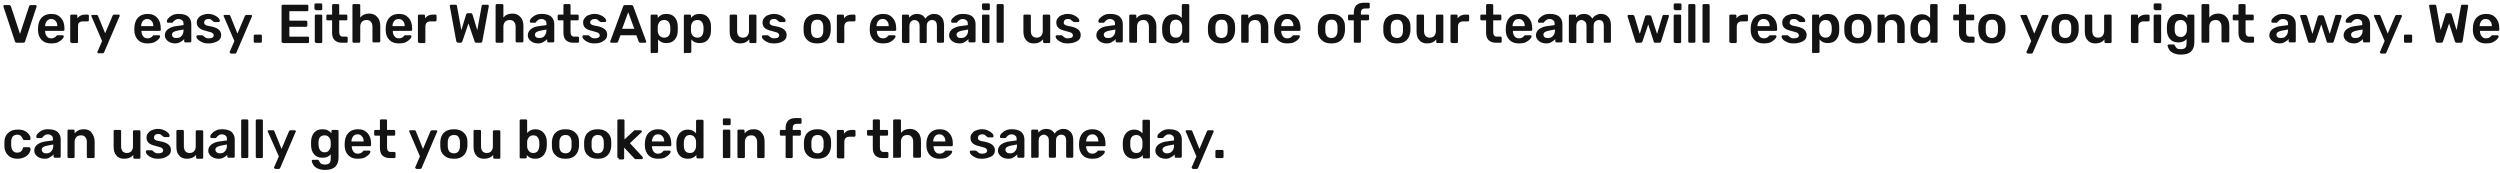<?xml version="1.0" encoding="UTF-8"?>
<!-- Generator: Adobe Illustrator 27.0.1, SVG Export Plug-In . SVG Version: 6.00 Build 0)  -->
<svg xmlns="http://www.w3.org/2000/svg" xmlns:xlink="http://www.w3.org/1999/xlink" version="1.1" id="Layer_1" x="0px" y="0px" viewBox="0 0 737 51" style="enable-background:new 0 0 737 51;" xml:space="preserve">
<style type="text/css">
	.st0{fill:#131313;}
</style>
<path class="st0" d="M5,12.6c-0.3,0-0.5-0.1-0.6-0.4L1,1.9c0,0,0-0.1,0-0.1c0-0.1,0-0.2,0.1-0.2c0.1-0.1,0.1-0.1,0.2-0.1h1.4  c0.1,0,0.3,0,0.3,0.1c0.1,0.1,0.1,0.2,0.2,0.2L5.9,10l2.7-8.2c0-0.1,0.1-0.2,0.2-0.2c0.1-0.1,0.2-0.1,0.3-0.1h1.4  c0.1,0,0.2,0,0.2,0.1c0.1,0.1,0.1,0.1,0.1,0.2l0,0.1L7.4,12.2c-0.1,0.3-0.3,0.4-0.6,0.4H5z M15.1,12.8c-1.2,0-2.1-0.3-2.8-1  c-0.7-0.7-1.1-1.7-1.1-2.9l0-0.4c0-1.3,0.3-2.4,1-3.2c0.7-0.8,1.7-1.2,2.9-1.2c1.3,0,2.2,0.4,2.9,1.2c0.7,0.8,1,1.8,1,3.1v0.3  c0,0.1,0,0.2-0.1,0.3c-0.1,0.1-0.2,0.1-0.3,0.1h-5.3v0.1c0,0.6,0.2,1.1,0.5,1.5c0.3,0.4,0.7,0.6,1.3,0.6c0.6,0,1.1-0.2,1.5-0.7  c0.1-0.1,0.2-0.2,0.2-0.2c0.1,0,0.1,0,0.3,0h1.4c0.1,0,0.2,0,0.2,0.1c0.1,0.1,0.1,0.1,0.1,0.2c0,0.3-0.2,0.6-0.5,0.9  c-0.3,0.3-0.7,0.6-1.3,0.9C16.5,12.7,15.9,12.8,15.1,12.8z M16.9,7.7L16.9,7.7c0-0.7-0.2-1.2-0.5-1.5c-0.3-0.4-0.7-0.6-1.3-0.6  c-0.5,0-1,0.2-1.3,0.6c-0.3,0.4-0.5,0.9-0.5,1.5v0H16.9z M21.1,12.6c-0.1,0-0.2,0-0.3-0.1c-0.1-0.1-0.1-0.2-0.1-0.3V4.7  c0-0.1,0-0.2,0.1-0.3c0.1-0.1,0.2-0.1,0.3-0.1h1.3c0.1,0,0.2,0,0.3,0.1c0.1,0.1,0.1,0.2,0.1,0.3v0.7c0.5-0.7,1.3-1.1,2.3-1.1h0.7  c0.1,0,0.2,0,0.3,0.1c0.1,0.1,0.1,0.2,0.1,0.3v1.2c0,0.1,0,0.2-0.1,0.3c-0.1,0.1-0.2,0.1-0.3,0.1h-1.3c-0.5,0-0.9,0.1-1.2,0.4  S23,7.4,23,7.9v4.4c0,0.1,0,0.2-0.1,0.3c-0.1,0.1-0.2,0.1-0.3,0.1H21.1z M29,15.7c-0.1,0-0.2,0-0.2-0.1c-0.1-0.1-0.1-0.1-0.1-0.2  c0-0.1,0-0.2,0.1-0.3l1.3-3l-3.1-7.2c0-0.1-0.1-0.2-0.1-0.2c0-0.1,0-0.2,0.1-0.2c0.1-0.1,0.1-0.1,0.2-0.1h1.3c0.2,0,0.3,0.1,0.4,0.3  L31,9.8l2.2-5.2c0.1-0.2,0.3-0.3,0.4-0.3H35c0.1,0,0.2,0,0.2,0.1s0.1,0.1,0.1,0.2c0,0.1,0,0.2-0.1,0.3l-4.5,10.5  c-0.1,0.2-0.2,0.3-0.4,0.3H29z M43.5,12.8c-1.2,0-2.1-0.3-2.8-1c-0.7-0.7-1.1-1.7-1.1-2.9l0-0.4c0-1.3,0.3-2.4,1-3.2  c0.7-0.8,1.7-1.2,2.9-1.2c1.3,0,2.2,0.4,2.9,1.2c0.7,0.8,1,1.8,1,3.1v0.3c0,0.1,0,0.2-0.1,0.3C47.2,9,47.2,9.1,47,9.1h-5.3v0.1  c0,0.6,0.2,1.1,0.5,1.5c0.3,0.4,0.7,0.6,1.3,0.6c0.6,0,1.1-0.2,1.5-0.7c0.1-0.1,0.2-0.2,0.2-0.2c0.1,0,0.1,0,0.3,0h1.4  c0.1,0,0.2,0,0.2,0.1c0.1,0.1,0.1,0.1,0.1,0.2c0,0.3-0.2,0.6-0.5,0.9c-0.3,0.3-0.7,0.6-1.3,0.9C44.9,12.7,44.2,12.8,43.5,12.8z   M45.2,7.7L45.2,7.7c0-0.7-0.2-1.2-0.5-1.5c-0.3-0.4-0.7-0.6-1.3-0.6c-0.5,0-1,0.2-1.3,0.6c-0.3,0.4-0.5,0.9-0.5,1.5v0H45.2z   M51.6,12.8c-0.5,0-1-0.1-1.5-0.3c-0.4-0.2-0.8-0.5-1.1-0.9c-0.3-0.4-0.4-0.8-0.4-1.2c0-0.7,0.3-1.3,0.9-1.8  c0.6-0.4,1.4-0.8,2.4-0.9l2.2-0.3V7c0-0.5-0.1-0.8-0.4-1c-0.2-0.2-0.6-0.4-1.1-0.4c-0.4,0-0.6,0.1-0.8,0.2c-0.2,0.1-0.4,0.3-0.5,0.4  C51.1,6.3,51,6.4,51,6.5c0,0.1-0.1,0.2-0.2,0.2h-1.2c-0.1,0-0.2,0-0.3-0.1c-0.1-0.1-0.1-0.1-0.1-0.3c0-0.3,0.1-0.6,0.4-0.9  c0.3-0.3,0.6-0.6,1.2-0.9c0.5-0.3,1.2-0.4,1.9-0.4c1.3,0,2.2,0.3,2.8,0.8c0.6,0.6,0.9,1.3,0.9,2.2v5c0,0.1,0,0.2-0.1,0.3  c-0.1,0.1-0.2,0.1-0.3,0.1h-1.3c-0.1,0-0.2,0-0.3-0.1c-0.1-0.1-0.1-0.2-0.1-0.3v-0.6c-0.2,0.3-0.6,0.6-1,0.8  C52.7,12.7,52.2,12.8,51.6,12.8z M52.1,11.2c0.6,0,1.1-0.2,1.4-0.6c0.4-0.4,0.6-0.9,0.6-1.7V8.7l-1.6,0.3c-1.2,0.2-1.8,0.6-1.8,1.2  c0,0.3,0.1,0.6,0.4,0.8C51.4,11.2,51.7,11.2,52.1,11.2z M61.5,12.8c-0.8,0-1.5-0.1-2-0.4c-0.5-0.2-0.9-0.5-1.2-0.8  c-0.3-0.3-0.4-0.6-0.4-0.8c0-0.1,0-0.2,0.1-0.3c0.1-0.1,0.2-0.1,0.3-0.1h1.3c0.1,0,0.2,0,0.2,0.1c0.1,0,0.2,0.1,0.4,0.3  c0.2,0.2,0.4,0.3,0.6,0.4c0.2,0.1,0.5,0.1,0.8,0.1c0.4,0,0.8-0.1,1-0.2c0.3-0.2,0.4-0.4,0.4-0.7c0-0.2-0.1-0.4-0.2-0.5  c-0.1-0.1-0.3-0.3-0.7-0.4c-0.3-0.1-0.8-0.2-1.4-0.4c-0.9-0.2-1.6-0.5-2-0.9C58.2,7.8,58,7.3,58,6.6c0-0.4,0.1-0.8,0.4-1.2  c0.3-0.4,0.6-0.7,1.1-0.9c0.5-0.2,1.1-0.4,1.8-0.4c0.7,0,1.3,0.1,1.9,0.4c0.5,0.2,0.9,0.5,1.2,0.8c0.3,0.3,0.4,0.6,0.4,0.8  c0,0.1,0,0.2-0.1,0.3c-0.1,0.1-0.1,0.1-0.2,0.1h-1.2c-0.1,0-0.2,0-0.3-0.1c-0.1-0.1-0.2-0.1-0.4-0.3c-0.2-0.1-0.3-0.3-0.5-0.4  c-0.2-0.1-0.4-0.1-0.7-0.1c-0.4,0-0.7,0.1-0.9,0.3c-0.2,0.2-0.3,0.4-0.3,0.7c0,0.2,0,0.4,0.1,0.5c0.1,0.1,0.3,0.3,0.6,0.4  c0.3,0.1,0.8,0.2,1.4,0.3c1.9,0.4,2.9,1.2,2.9,2.5c0,0.8-0.3,1.4-1,1.8C63.5,12.5,62.6,12.8,61.5,12.8z M68,15.7  c-0.1,0-0.2,0-0.2-0.1c-0.1-0.1-0.1-0.1-0.1-0.2c0-0.1,0-0.2,0.1-0.3l1.3-3l-3.1-7.2c0-0.1-0.1-0.2-0.1-0.2c0-0.1,0-0.2,0.1-0.2  c0.1-0.1,0.1-0.1,0.2-0.1h1.3c0.2,0,0.3,0.1,0.4,0.3l2.1,5.2l2.2-5.2c0.1-0.2,0.3-0.3,0.4-0.3H74c0.1,0,0.2,0,0.2,0.1  c0.1,0.1,0.1,0.1,0.1,0.2c0,0.1,0,0.2-0.1,0.3l-4.5,10.5c-0.1,0.2-0.2,0.3-0.4,0.3H68z M75.2,12.6c-0.1,0-0.2,0-0.3-0.1  c-0.1-0.1-0.1-0.2-0.1-0.3v-1.6c0-0.1,0-0.2,0.1-0.3c0.1-0.1,0.2-0.1,0.3-0.1h1.6c0.1,0,0.2,0,0.3,0.1c0.1,0.1,0.1,0.2,0.1,0.3v1.6  c0,0.1,0,0.2-0.1,0.3c-0.1,0.1-0.2,0.1-0.3,0.1H75.2z M83.4,12.6c-0.1,0-0.2,0-0.3-0.1C83,12.4,83,12.3,83,12.2V1.8  c0-0.1,0-0.2,0.1-0.3c0.1-0.1,0.2-0.1,0.3-0.1h7.1c0.1,0,0.2,0,0.3,0.1c0.1,0.1,0.1,0.2,0.1,0.3v1.1c0,0.1,0,0.2-0.1,0.3  c-0.1,0.1-0.2,0.1-0.3,0.1h-5.2v2.8h4.9c0.1,0,0.2,0,0.3,0.1c0.1,0.1,0.1,0.2,0.1,0.3v1c0,0.1,0,0.2-0.1,0.3  c-0.1,0.1-0.2,0.1-0.3,0.1h-4.9v2.9h5.4c0.1,0,0.2,0,0.3,0.1c0.1,0.1,0.1,0.2,0.1,0.3v1.1c0,0.1,0,0.2-0.1,0.3  c-0.1,0.1-0.2,0.1-0.3,0.1H83.4z M93.1,2.9c-0.1,0-0.2,0-0.3-0.1c-0.1-0.1-0.1-0.2-0.1-0.3V1.4c0-0.1,0-0.2,0.1-0.3  C92.9,1,93,1,93.1,1h1.5c0.1,0,0.2,0,0.3,0.1C94.9,1.2,95,1.3,95,1.4v1.2c0,0.1,0,0.2-0.1,0.3c-0.1,0.1-0.2,0.1-0.3,0.1H93.1z   M93.2,12.6c-0.1,0-0.2,0-0.3-0.1c-0.1-0.1-0.1-0.2-0.1-0.3V4.7c0-0.1,0-0.2,0.1-0.3c0.1-0.1,0.2-0.1,0.3-0.1h1.4  c0.1,0,0.2,0,0.3,0.1c0.1,0.1,0.1,0.2,0.1,0.3v7.6c0,0.1,0,0.2-0.1,0.3c-0.1,0.1-0.2,0.1-0.3,0.1H93.2z M100.8,12.6  c-1,0-1.7-0.3-2.2-0.8c-0.5-0.5-0.7-1.3-0.7-2.2V6h-1.3c-0.1,0-0.2,0-0.3-0.1c-0.1-0.1-0.1-0.2-0.1-0.3V4.7c0-0.1,0-0.2,0.1-0.3  c0.1-0.1,0.2-0.1,0.3-0.1h1.3V1.6c0-0.1,0-0.2,0.1-0.3c0.1-0.1,0.2-0.1,0.3-0.1h1.3c0.1,0,0.2,0,0.3,0.1c0.1,0.1,0.1,0.2,0.1,0.3  v2.7h2c0.1,0,0.2,0,0.3,0.1c0.1,0.1,0.1,0.2,0.1,0.3v0.9c0,0.1,0,0.2-0.1,0.3C102.2,6,102.1,6,102,6h-2v3.4c0,0.5,0.1,0.8,0.2,1  c0.2,0.2,0.4,0.4,0.8,0.4h1.1c0.1,0,0.2,0,0.3,0.1c0.1,0.1,0.1,0.2,0.1,0.3v1c0,0.1,0,0.2-0.1,0.3c-0.1,0.1-0.2,0.1-0.3,0.1H100.8z   M104.3,12.6c-0.1,0-0.2,0-0.3-0.1c-0.1-0.1-0.1-0.2-0.1-0.3V1.6c0-0.1,0-0.2,0.1-0.3c0.1-0.1,0.2-0.1,0.3-0.1h1.5  c0.1,0,0.2,0,0.3,0.1c0.1,0.1,0.1,0.2,0.1,0.3v3.6c0.6-0.8,1.5-1.2,2.6-1.2c1,0,1.8,0.3,2.4,1c0.6,0.6,0.9,1.5,0.9,2.6v4.5  c0,0.1,0,0.2-0.1,0.3c-0.1,0.1-0.2,0.1-0.3,0.1h-1.5c-0.1,0-0.2,0-0.3-0.1c-0.1-0.1-0.1-0.2-0.1-0.3V7.8c0-0.6-0.2-1.1-0.5-1.4  c-0.3-0.4-0.7-0.5-1.3-0.5c-0.5,0-1,0.2-1.3,0.5c-0.3,0.4-0.5,0.8-0.5,1.4v4.4c0,0.1,0,0.2-0.1,0.3c-0.1,0.1-0.2,0.1-0.3,0.1H104.3z   M117.6,12.8c-1.2,0-2.1-0.3-2.8-1c-0.7-0.7-1.1-1.7-1.1-2.9l0-0.4c0-1.3,0.3-2.4,1-3.2c0.7-0.8,1.7-1.2,2.9-1.2  c1.3,0,2.2,0.4,2.9,1.2c0.7,0.8,1,1.8,1,3.1v0.3c0,0.1,0,0.2-0.1,0.3s-0.2,0.1-0.3,0.1h-5.3v0.1c0,0.6,0.2,1.1,0.5,1.5  c0.3,0.4,0.7,0.6,1.3,0.6c0.6,0,1.1-0.2,1.5-0.7c0.1-0.1,0.2-0.2,0.2-0.2c0.1,0,0.1,0,0.3,0h1.4c0.1,0,0.2,0,0.2,0.1  c0.1,0.1,0.1,0.1,0.1,0.2c0,0.3-0.2,0.6-0.5,0.9c-0.3,0.3-0.7,0.6-1.3,0.9C119,12.7,118.3,12.8,117.6,12.8z M119.3,7.7L119.3,7.7  c0-0.7-0.2-1.2-0.5-1.5c-0.3-0.4-0.7-0.6-1.3-0.6c-0.5,0-1,0.2-1.3,0.6c-0.3,0.4-0.5,0.9-0.5,1.5v0H119.3z M123.6,12.6  c-0.1,0-0.2,0-0.3-0.1c-0.1-0.1-0.1-0.2-0.1-0.3V4.7c0-0.1,0-0.2,0.1-0.3c0.1-0.1,0.2-0.1,0.3-0.1h1.3c0.1,0,0.2,0,0.3,0.1  c0.1,0.1,0.1,0.2,0.1,0.3v0.7c0.5-0.7,1.3-1.1,2.3-1.1h0.7c0.1,0,0.2,0,0.3,0.1c0.1,0.1,0.1,0.2,0.1,0.3v1.2c0,0.1,0,0.2-0.1,0.3  c-0.1,0.1-0.2,0.1-0.3,0.1H127c-0.5,0-0.9,0.1-1.2,0.4c-0.3,0.3-0.4,0.7-0.4,1.2v4.4c0,0.1,0,0.2-0.1,0.3c-0.1,0.1-0.2,0.1-0.3,0.1  H123.6z M135.1,12.6c-0.3,0-0.5-0.2-0.6-0.5l-1.9-10.3l0-0.1c0-0.1,0-0.2,0.1-0.2c0.1-0.1,0.1-0.1,0.2-0.1h1.4c0.1,0,0.2,0,0.3,0.1  c0.1,0,0.1,0.1,0.1,0.2l1.3,7.2l1.4-4.6c0.1-0.3,0.3-0.4,0.5-0.4h0.9c0.1,0,0.3,0,0.3,0.1c0.1,0.1,0.1,0.2,0.2,0.3l1.4,4.6l1.3-7.2  c0-0.2,0.2-0.3,0.4-0.3h1.4c0.1,0,0.2,0,0.2,0.1c0.1,0.1,0.1,0.1,0.1,0.2c0,0.1,0,0.1,0,0.1l-1.9,10.3c0,0.1-0.1,0.3-0.2,0.4  c-0.1,0.1-0.2,0.1-0.4,0.1h-1.1c-0.1,0-0.3,0-0.4-0.1c-0.1-0.1-0.2-0.2-0.2-0.3l-1.8-5.3l-1.8,5.3c-0.1,0.3-0.3,0.4-0.6,0.4H135.1z   M146.5,12.6c-0.1,0-0.2,0-0.3-0.1c-0.1-0.1-0.1-0.2-0.1-0.3V1.6c0-0.1,0-0.2,0.1-0.3c0.1-0.1,0.2-0.1,0.3-0.1h1.5  c0.1,0,0.2,0,0.3,0.1c0.1,0.1,0.1,0.2,0.1,0.3v3.6c0.6-0.8,1.5-1.2,2.6-1.2c1,0,1.8,0.3,2.4,1c0.6,0.6,0.9,1.5,0.9,2.6v4.5  c0,0.1,0,0.2-0.1,0.3c-0.1,0.1-0.2,0.1-0.3,0.1h-1.5c-0.1,0-0.2,0-0.3-0.1c-0.1-0.1-0.1-0.2-0.1-0.3V7.8c0-0.6-0.2-1.1-0.5-1.4  c-0.3-0.4-0.7-0.5-1.3-0.5c-0.5,0-1,0.2-1.3,0.5c-0.3,0.4-0.5,0.8-0.5,1.4v4.4c0,0.1,0,0.2-0.1,0.3c-0.1,0.1-0.2,0.1-0.3,0.1H146.5z   M158.6,12.8c-0.5,0-1-0.1-1.5-0.3c-0.4-0.2-0.8-0.5-1.1-0.9c-0.3-0.4-0.4-0.8-0.4-1.2c0-0.7,0.3-1.3,0.9-1.8s1.4-0.8,2.4-0.9  l2.2-0.3V7c0-0.5-0.1-0.8-0.4-1c-0.2-0.2-0.6-0.4-1.1-0.4c-0.4,0-0.6,0.1-0.8,0.2c-0.2,0.1-0.4,0.3-0.5,0.4  c-0.1,0.1-0.2,0.2-0.3,0.3c0,0.1-0.1,0.2-0.2,0.2h-1.2c-0.1,0-0.2,0-0.3-0.1c-0.1-0.1-0.1-0.1-0.1-0.3c0-0.3,0.1-0.6,0.4-0.9  c0.3-0.3,0.6-0.6,1.2-0.9c0.5-0.3,1.2-0.4,1.9-0.4c1.3,0,2.2,0.3,2.8,0.8c0.6,0.6,0.9,1.3,0.9,2.2v5c0,0.1,0,0.2-0.1,0.3  c-0.1,0.1-0.2,0.1-0.3,0.1h-1.3c-0.1,0-0.2,0-0.3-0.1c-0.1-0.1-0.1-0.2-0.1-0.3v-0.6c-0.2,0.3-0.6,0.6-1,0.8  C159.8,12.7,159.2,12.8,158.6,12.8z M159.1,11.2c0.6,0,1.1-0.2,1.4-0.6s0.6-0.9,0.6-1.7V8.7l-1.6,0.3c-1.2,0.2-1.8,0.6-1.8,1.2  c0,0.3,0.1,0.6,0.4,0.8C158.4,11.2,158.7,11.2,159.1,11.2z M169,12.6c-1,0-1.7-0.3-2.2-0.8c-0.5-0.5-0.7-1.3-0.7-2.2V6h-1.3  c-0.1,0-0.2,0-0.3-0.1c-0.1-0.1-0.1-0.2-0.1-0.3V4.7c0-0.1,0-0.2,0.1-0.3c0.1-0.1,0.2-0.1,0.3-0.1h1.3V1.6c0-0.1,0-0.2,0.1-0.3  c0.1-0.1,0.2-0.1,0.3-0.1h1.3c0.1,0,0.2,0,0.3,0.1c0.1,0.1,0.1,0.2,0.1,0.3v2.7h2c0.1,0,0.2,0,0.3,0.1c0.1,0.1,0.1,0.2,0.1,0.3v0.9  c0,0.1,0,0.2-0.1,0.3C170.4,6,170.3,6,170.2,6h-2v3.4c0,0.5,0.1,0.8,0.2,1c0.2,0.2,0.4,0.4,0.8,0.4h1.1c0.1,0,0.2,0,0.3,0.1  c0.1,0.1,0.1,0.2,0.1,0.3v1c0,0.1,0,0.2-0.1,0.3c-0.1,0.1-0.2,0.1-0.3,0.1H169z M175.3,12.8c-0.8,0-1.5-0.1-2-0.4  c-0.5-0.2-0.9-0.5-1.2-0.8c-0.3-0.3-0.4-0.6-0.4-0.8c0-0.1,0-0.2,0.1-0.3c0.1-0.1,0.2-0.1,0.3-0.1h1.3c0.1,0,0.2,0,0.2,0.1  c0.1,0,0.2,0.1,0.4,0.3c0.2,0.2,0.4,0.3,0.6,0.4c0.2,0.1,0.5,0.1,0.8,0.1c0.4,0,0.8-0.1,1-0.2c0.3-0.2,0.4-0.4,0.4-0.7  c0-0.2-0.1-0.4-0.2-0.5c-0.1-0.1-0.3-0.3-0.7-0.4c-0.3-0.1-0.8-0.2-1.4-0.4c-0.9-0.2-1.6-0.5-2-0.9c-0.4-0.4-0.6-0.9-0.6-1.6  c0-0.4,0.1-0.8,0.4-1.2c0.3-0.4,0.6-0.7,1.1-0.9c0.5-0.2,1.1-0.4,1.8-0.4c0.7,0,1.3,0.1,1.9,0.4c0.5,0.2,0.9,0.5,1.2,0.8  c0.3,0.3,0.4,0.6,0.4,0.8c0,0.1,0,0.2-0.1,0.3c-0.1,0.1-0.1,0.1-0.2,0.1h-1.2c-0.1,0-0.2,0-0.3-0.1c-0.1-0.1-0.2-0.1-0.4-0.3  c-0.2-0.1-0.3-0.3-0.5-0.4c-0.2-0.1-0.4-0.1-0.7-0.1c-0.4,0-0.7,0.1-0.9,0.3C174.1,6,174,6.3,174,6.5c0,0.2,0,0.4,0.1,0.5  c0.1,0.1,0.3,0.3,0.6,0.4c0.3,0.1,0.8,0.2,1.4,0.3c1.9,0.4,2.9,1.2,2.9,2.5c0,0.8-0.3,1.4-1,1.8C177.4,12.5,176.5,12.8,175.3,12.8z   M180.2,12.6c-0.1,0-0.2,0-0.2-0.1c-0.1-0.1-0.1-0.1-0.1-0.2l0-0.1l3.8-10.3c0.1-0.3,0.3-0.4,0.6-0.4h1.8c0.3,0,0.5,0.1,0.6,0.4  l3.8,10.3l0,0.1c0,0.1,0,0.2-0.1,0.2c-0.1,0.1-0.1,0.1-0.2,0.1h-1.4c-0.2,0-0.4-0.1-0.5-0.3l-0.7-1.9h-4.7l-0.7,1.9  c-0.1,0.2-0.2,0.3-0.5,0.3H180.2z M183.4,8.5h3.6l-1.8-4.9L183.4,8.5z M192.2,15.7c-0.1,0-0.2,0-0.3-0.1c-0.1-0.1-0.1-0.2-0.1-0.3  V4.7c0-0.1,0-0.2,0.1-0.3c0.1-0.1,0.2-0.1,0.3-0.1h1.3c0.1,0,0.2,0,0.3,0.1c0.1,0.1,0.1,0.2,0.1,0.3v0.6c0.6-0.8,1.4-1.2,2.5-1.2  c1.1,0,1.9,0.3,2.5,1c0.6,0.7,0.9,1.6,0.9,2.7c0,0.1,0,0.3,0,0.6c0,0.3,0,0.4,0,0.6c0,1.1-0.3,2-0.9,2.7c-0.6,0.7-1.4,1-2.5,1  c-1.1,0-1.9-0.4-2.4-1.1v3.6c0,0.1,0,0.2-0.1,0.3c-0.1,0.1-0.2,0.1-0.3,0.1H192.2z M195.8,11.1c1.1,0,1.8-0.7,1.8-2.1  c0-0.1,0-0.3,0-0.5c0-0.2,0-0.4,0-0.5c-0.1-1.4-0.7-2.1-1.8-2.1c-0.6,0-1.1,0.2-1.4,0.6c-0.3,0.4-0.5,0.9-0.5,1.4c0,0.1,0,0.3,0,0.6  s0,0.5,0,0.6c0,0.5,0.2,1,0.5,1.4C194.8,10.9,195.2,11.1,195.8,11.1z M202,15.7c-0.1,0-0.2,0-0.3-0.1c-0.1-0.1-0.1-0.2-0.1-0.3V4.7  c0-0.1,0-0.2,0.1-0.3c0.1-0.1,0.2-0.1,0.3-0.1h1.3c0.1,0,0.2,0,0.3,0.1c0.1,0.1,0.1,0.2,0.1,0.3v0.6c0.6-0.8,1.4-1.2,2.5-1.2  c1.1,0,1.9,0.3,2.5,1c0.6,0.7,0.9,1.6,0.9,2.7c0,0.1,0,0.3,0,0.6c0,0.3,0,0.4,0,0.6c0,1.1-0.3,2-0.9,2.7c-0.6,0.7-1.4,1-2.5,1  c-1.1,0-1.9-0.4-2.4-1.1v3.6c0,0.1,0,0.2-0.1,0.3c-0.1,0.1-0.2,0.1-0.3,0.1H202z M205.6,11.1c1.1,0,1.7-0.7,1.8-2.1  c0-0.1,0-0.3,0-0.5c0-0.2,0-0.4,0-0.5c-0.1-1.4-0.7-2.1-1.8-2.1c-0.6,0-1.1,0.2-1.4,0.6c-0.3,0.4-0.5,0.9-0.5,1.4c0,0.1,0,0.3,0,0.6  s0,0.5,0,0.6c0,0.5,0.2,1,0.5,1.4C204.6,10.9,205,11.1,205.6,11.1z M218.2,12.8c-1,0-1.8-0.3-2.3-1c-0.6-0.6-0.8-1.5-0.8-2.6V4.7  c0-0.1,0-0.2,0.1-0.3c0.1-0.1,0.2-0.1,0.3-0.1h1.4c0.1,0,0.2,0,0.3,0.1c0.1,0.1,0.1,0.2,0.1,0.3v4.4c0,1.3,0.6,2,1.7,2  c0.6,0,1-0.2,1.3-0.5c0.3-0.4,0.5-0.8,0.5-1.4V4.7c0-0.1,0-0.2,0.1-0.3c0.1-0.1,0.2-0.1,0.3-0.1h1.4c0.1,0,0.2,0,0.3,0.1  c0.1,0.1,0.1,0.2,0.1,0.3v7.6c0,0.1,0,0.2-0.1,0.3c-0.1,0.1-0.2,0.1-0.3,0.1h-1.3c-0.1,0-0.2,0-0.3-0.1c-0.1-0.1-0.1-0.2-0.1-0.3  v-0.7C220.2,12.4,219.4,12.8,218.2,12.8z M228.2,12.8c-0.8,0-1.5-0.1-2-0.4c-0.5-0.2-0.9-0.5-1.2-0.8c-0.3-0.3-0.4-0.6-0.4-0.8  c0-0.1,0-0.2,0.1-0.3c0.1-0.1,0.2-0.1,0.3-0.1h1.3c0.1,0,0.2,0,0.2,0.1c0.1,0,0.2,0.1,0.4,0.3c0.2,0.2,0.4,0.3,0.6,0.4  c0.2,0.1,0.5,0.1,0.8,0.1c0.4,0,0.8-0.1,1-0.2c0.3-0.2,0.4-0.4,0.4-0.7c0-0.2-0.1-0.4-0.2-0.5c-0.1-0.1-0.3-0.3-0.7-0.4  c-0.3-0.1-0.8-0.2-1.4-0.4c-0.9-0.2-1.6-0.5-2-0.9c-0.4-0.4-0.6-0.9-0.6-1.6c0-0.4,0.1-0.8,0.4-1.2c0.3-0.4,0.6-0.7,1.1-0.9  c0.5-0.2,1.1-0.4,1.8-0.4c0.7,0,1.3,0.1,1.9,0.4c0.5,0.2,0.9,0.5,1.2,0.8c0.3,0.3,0.4,0.6,0.4,0.8c0,0.1,0,0.2-0.1,0.3  c-0.1,0.1-0.1,0.1-0.2,0.1H230c-0.1,0-0.2,0-0.3-0.1c-0.1-0.1-0.2-0.1-0.4-0.3c-0.2-0.1-0.3-0.3-0.5-0.4c-0.2-0.1-0.4-0.1-0.7-0.1  c-0.4,0-0.7,0.1-0.9,0.3c-0.2,0.2-0.3,0.4-0.3,0.7c0,0.2,0,0.4,0.1,0.5c0.1,0.1,0.3,0.3,0.6,0.4c0.3,0.1,0.8,0.2,1.4,0.3  c1.9,0.4,2.9,1.2,2.9,2.5c0,0.8-0.3,1.4-1,1.8C230.3,12.5,229.4,12.8,228.2,12.8z M240.9,12.8c-1.3,0-2.2-0.3-2.9-1  c-0.7-0.6-1.1-1.5-1.1-2.7l0-0.7l0-0.7c0.1-1.1,0.4-2,1.1-2.6c0.7-0.7,1.7-1,2.9-1c1.2,0,2.2,0.3,2.9,1c0.7,0.6,1.1,1.5,1.1,2.6  c0,0.1,0,0.4,0,0.7c0,0.3,0,0.6,0,0.7c-0.1,1.1-0.4,2-1.1,2.7C243.1,12.5,242.2,12.8,240.9,12.8z M240.9,11.2c0.6,0,1-0.2,1.3-0.5  c0.3-0.4,0.5-0.9,0.5-1.6c0-0.1,0-0.3,0-0.6s0-0.5,0-0.6c0-0.7-0.2-1.2-0.5-1.6c-0.3-0.4-0.7-0.5-1.3-0.5c-0.6,0-1,0.2-1.3,0.5  c-0.3,0.4-0.5,0.9-0.5,1.6l0,0.6l0,0.6c0,0.7,0.2,1.2,0.5,1.6C239.9,11,240.3,11.2,240.9,11.2z M247.1,12.6c-0.1,0-0.2,0-0.3-0.1  c-0.1-0.1-0.1-0.2-0.1-0.3V4.7c0-0.1,0-0.2,0.1-0.3c0.1-0.1,0.2-0.1,0.3-0.1h1.3c0.1,0,0.2,0,0.3,0.1c0.1,0.1,0.1,0.2,0.1,0.3v0.7  c0.5-0.7,1.3-1.1,2.3-1.1h0.7c0.1,0,0.2,0,0.3,0.1c0.1,0.1,0.1,0.2,0.1,0.3v1.2c0,0.1,0,0.2-0.1,0.3c-0.1,0.1-0.2,0.1-0.3,0.1h-1.3  c-0.5,0-0.9,0.1-1.2,0.4s-0.4,0.7-0.4,1.2v4.4c0,0.1,0,0.2-0.1,0.3c-0.1,0.1-0.2,0.1-0.3,0.1H247.1z M260.3,12.8  c-1.2,0-2.1-0.3-2.8-1c-0.7-0.7-1.1-1.7-1.1-2.9l0-0.4c0-1.3,0.3-2.4,1-3.2c0.7-0.8,1.7-1.2,2.9-1.2c1.3,0,2.2,0.4,2.9,1.2  c0.7,0.8,1,1.8,1,3.1v0.3c0,0.1,0,0.2-0.1,0.3c-0.1,0.1-0.2,0.1-0.3,0.1h-5.3v0.1c0,0.6,0.2,1.1,0.5,1.5c0.3,0.4,0.7,0.6,1.3,0.6  c0.6,0,1.1-0.2,1.5-0.7c0.1-0.1,0.2-0.2,0.2-0.2c0.1,0,0.1,0,0.3,0h1.4c0.1,0,0.2,0,0.2,0.1c0.1,0.1,0.1,0.1,0.1,0.2  c0,0.3-0.2,0.6-0.5,0.9c-0.3,0.3-0.7,0.6-1.3,0.9C261.7,12.7,261,12.8,260.3,12.8z M262,7.7L262,7.7c0-0.7-0.2-1.2-0.5-1.5  c-0.3-0.4-0.7-0.6-1.3-0.6s-1,0.2-1.3,0.6c-0.3,0.4-0.5,0.9-0.5,1.5v0H262z M266.3,12.6c-0.1,0-0.2,0-0.3-0.1  c-0.1-0.1-0.1-0.2-0.1-0.3V4.7c0-0.1,0-0.2,0.1-0.3c0.1-0.1,0.2-0.1,0.3-0.1h1.3c0.1,0,0.2,0,0.3,0.1c0.1,0.1,0.1,0.2,0.1,0.3v0.5  c0.6-0.7,1.3-1.1,2.3-1.1c1.2,0,2,0.5,2.5,1.4c0.3-0.4,0.6-0.8,1.1-1c0.5-0.3,1-0.4,1.5-0.4c0.9,0,1.6,0.3,2.1,0.9  c0.6,0.6,0.8,1.5,0.8,2.6v4.6c0,0.1,0,0.2-0.1,0.3c-0.1,0.1-0.2,0.1-0.3,0.1h-1.3c-0.1,0-0.2,0-0.3-0.1c-0.1-0.1-0.1-0.2-0.1-0.3  V7.8c0-0.7-0.1-1.2-0.4-1.5c-0.3-0.3-0.6-0.4-1.1-0.4c-0.4,0-0.8,0.2-1.1,0.5c-0.3,0.3-0.4,0.8-0.4,1.4v4.5c0,0.1,0,0.2-0.1,0.3  c-0.1,0.1-0.2,0.1-0.3,0.1h-1.3c-0.1,0-0.2,0-0.3-0.1c-0.1-0.1-0.1-0.2-0.1-0.3V7.8c0-0.7-0.1-1.1-0.4-1.4c-0.3-0.3-0.7-0.5-1.1-0.5  c-0.4,0-0.8,0.2-1.1,0.5c-0.3,0.3-0.4,0.8-0.4,1.4v4.5c0,0.1,0,0.2-0.1,0.3c-0.1,0.1-0.2,0.1-0.3,0.1H266.3z M282.8,12.8  c-0.5,0-1-0.1-1.5-0.3c-0.4-0.2-0.8-0.5-1.1-0.9c-0.3-0.4-0.4-0.8-0.4-1.2c0-0.7,0.3-1.3,0.9-1.8c0.6-0.4,1.4-0.8,2.4-0.9l2.2-0.3V7  c0-0.5-0.1-0.8-0.4-1c-0.2-0.2-0.6-0.4-1.1-0.4c-0.4,0-0.6,0.1-0.8,0.2c-0.2,0.1-0.4,0.3-0.5,0.4c-0.1,0.1-0.2,0.2-0.3,0.3  c0,0.1-0.1,0.2-0.2,0.2h-1.2c-0.1,0-0.2,0-0.3-0.1c-0.1-0.1-0.1-0.1-0.1-0.3c0-0.3,0.1-0.6,0.4-0.9c0.3-0.3,0.6-0.6,1.2-0.9  c0.5-0.3,1.2-0.4,1.9-0.4c1.3,0,2.2,0.3,2.8,0.8c0.6,0.6,0.9,1.3,0.9,2.2v5c0,0.1,0,0.2-0.1,0.3c-0.1,0.1-0.2,0.1-0.3,0.1h-1.3  c-0.1,0-0.2,0-0.3-0.1c-0.1-0.1-0.1-0.2-0.1-0.3v-0.6c-0.2,0.3-0.6,0.6-1,0.8C284,12.7,283.5,12.8,282.8,12.8z M283.4,11.2  c0.6,0,1.1-0.2,1.4-0.6c0.4-0.4,0.6-0.9,0.6-1.7V8.7l-1.6,0.3c-1.2,0.2-1.8,0.6-1.8,1.2c0,0.3,0.1,0.6,0.4,0.8  C282.6,11.2,283,11.2,283.4,11.2z M289.9,2.9c-0.1,0-0.2,0-0.3-0.1c-0.1-0.1-0.1-0.2-0.1-0.3V1.4c0-0.1,0-0.2,0.1-0.3  c0.1-0.1,0.2-0.1,0.3-0.1h1.5c0.1,0,0.2,0,0.3,0.1c0.1,0.1,0.1,0.2,0.1,0.3v1.2c0,0.1,0,0.2-0.1,0.3c-0.1,0.1-0.2,0.1-0.3,0.1H289.9  z M289.9,12.6c-0.1,0-0.2,0-0.3-0.1c-0.1-0.1-0.1-0.2-0.1-0.3V4.7c0-0.1,0-0.2,0.1-0.3c0.1-0.1,0.2-0.1,0.3-0.1h1.4  c0.1,0,0.2,0,0.3,0.1c0.1,0.1,0.1,0.2,0.1,0.3v7.6c0,0.1,0,0.2-0.1,0.3c-0.1,0.1-0.2,0.1-0.3,0.1H289.9z M294.2,12.6  c-0.1,0-0.2,0-0.3-0.1c-0.1-0.1-0.1-0.2-0.1-0.3V1.6c0-0.1,0-0.2,0.1-0.3c0.1-0.1,0.2-0.1,0.3-0.1h1.3c0.1,0,0.2,0,0.3,0.1  c0.1,0.1,0.1,0.2,0.1,0.3v10.6c0,0.1,0,0.2-0.1,0.3c-0.1,0.1-0.2,0.1-0.3,0.1H294.2z M304.8,12.8c-1,0-1.8-0.3-2.3-1  c-0.6-0.6-0.8-1.5-0.8-2.6V4.7c0-0.1,0-0.2,0.1-0.3c0.1-0.1,0.2-0.1,0.3-0.1h1.4c0.1,0,0.2,0,0.3,0.1c0.1,0.1,0.1,0.2,0.1,0.3v4.4  c0,1.3,0.6,2,1.7,2c0.6,0,1-0.2,1.3-0.5c0.3-0.4,0.5-0.8,0.5-1.4V4.7c0-0.1,0-0.2,0.1-0.3c0.1-0.1,0.2-0.1,0.3-0.1h1.4  c0.1,0,0.2,0,0.3,0.1c0.1,0.1,0.1,0.2,0.1,0.3v7.6c0,0.1,0,0.2-0.1,0.3c-0.1,0.1-0.2,0.1-0.3,0.1h-1.3c-0.1,0-0.2,0-0.3-0.1  c-0.1-0.1-0.1-0.2-0.1-0.3v-0.7C306.8,12.4,306,12.8,304.8,12.8z M314.8,12.8c-0.8,0-1.5-0.1-2-0.4c-0.5-0.2-0.9-0.5-1.2-0.8  c-0.3-0.3-0.4-0.6-0.4-0.8c0-0.1,0-0.2,0.1-0.3c0.1-0.1,0.2-0.1,0.3-0.1h1.3c0.1,0,0.2,0,0.2,0.1c0.1,0,0.2,0.1,0.4,0.3  c0.2,0.2,0.4,0.3,0.6,0.4c0.2,0.1,0.5,0.1,0.8,0.1c0.4,0,0.8-0.1,1-0.2c0.3-0.2,0.4-0.4,0.4-0.7c0-0.2-0.1-0.4-0.2-0.5  c-0.1-0.1-0.3-0.3-0.7-0.4c-0.3-0.1-0.8-0.2-1.4-0.4c-0.9-0.2-1.6-0.5-2-0.9c-0.4-0.4-0.6-0.9-0.6-1.6c0-0.4,0.1-0.8,0.4-1.2  c0.3-0.4,0.6-0.7,1.1-0.9c0.5-0.2,1.1-0.4,1.8-0.4c0.7,0,1.3,0.1,1.9,0.4c0.5,0.2,0.9,0.5,1.2,0.8c0.3,0.3,0.4,0.6,0.4,0.8  c0,0.1,0,0.2-0.1,0.3c-0.1,0.1-0.1,0.1-0.2,0.1h-1.2c-0.1,0-0.2,0-0.3-0.1c-0.1-0.1-0.2-0.1-0.4-0.3c-0.2-0.1-0.3-0.3-0.5-0.4  c-0.2-0.1-0.4-0.1-0.7-0.1c-0.4,0-0.7,0.1-0.9,0.3c-0.2,0.2-0.3,0.4-0.3,0.7c0,0.2,0,0.4,0.1,0.5c0.1,0.1,0.3,0.3,0.6,0.4  c0.3,0.1,0.8,0.2,1.4,0.3c1.9,0.4,2.9,1.2,2.9,2.5c0,0.8-0.3,1.4-1,1.8C316.9,12.5,316,12.8,314.8,12.8z M326.2,12.8  c-0.5,0-1-0.1-1.5-0.3c-0.4-0.2-0.8-0.5-1.1-0.9c-0.3-0.4-0.4-0.8-0.4-1.2c0-0.7,0.3-1.3,0.9-1.8s1.4-0.8,2.4-0.9l2.2-0.3V7  c0-0.5-0.1-0.8-0.4-1c-0.2-0.2-0.6-0.4-1.1-0.4c-0.4,0-0.6,0.1-0.8,0.2c-0.2,0.1-0.4,0.3-0.5,0.4c-0.1,0.1-0.2,0.2-0.3,0.3  c0,0.1-0.1,0.2-0.2,0.2h-1.2c-0.1,0-0.2,0-0.3-0.1c-0.1-0.1-0.1-0.1-0.1-0.3c0-0.3,0.1-0.6,0.4-0.9c0.3-0.3,0.6-0.6,1.2-0.9  c0.5-0.3,1.2-0.4,1.9-0.4c1.3,0,2.2,0.3,2.8,0.8c0.6,0.6,0.9,1.3,0.9,2.2v5c0,0.1,0,0.2-0.1,0.3c-0.1,0.1-0.2,0.1-0.3,0.1h-1.3  c-0.1,0-0.2,0-0.3-0.1c-0.1-0.1-0.1-0.2-0.1-0.3v-0.6c-0.2,0.3-0.6,0.6-1,0.8C327.4,12.7,326.9,12.8,326.2,12.8z M326.8,11.2  c0.6,0,1.1-0.2,1.4-0.6c0.4-0.4,0.6-0.9,0.6-1.7V8.7l-1.6,0.3c-1.2,0.2-1.8,0.6-1.8,1.2c0,0.3,0.1,0.6,0.4,0.8  C326,11.2,326.4,11.2,326.8,11.2z M333.3,12.6c-0.1,0-0.2,0-0.3-0.1c-0.1-0.1-0.1-0.2-0.1-0.3V4.7c0-0.1,0-0.2,0.1-0.3  c0.1-0.1,0.2-0.1,0.3-0.1h1.3c0.1,0,0.2,0,0.3,0.1c0.1,0.1,0.1,0.2,0.1,0.3v0.7c0.7-0.8,1.5-1.2,2.7-1.2c1,0,1.8,0.3,2.3,1  c0.6,0.6,0.9,1.5,0.9,2.6v4.5c0,0.1,0,0.2-0.1,0.3c-0.1,0.1-0.2,0.1-0.3,0.1h-1.4c-0.1,0-0.2,0-0.3-0.1c-0.1-0.1-0.1-0.2-0.1-0.3  V7.8c0-0.6-0.2-1.1-0.5-1.4C338,6,337.5,5.9,337,5.9c-0.5,0-1,0.2-1.3,0.5c-0.3,0.4-0.5,0.8-0.5,1.4v4.4c0,0.1,0,0.2-0.1,0.3  c-0.1,0.1-0.2,0.1-0.3,0.1H333.3z M346,12.8c-1.1,0-1.9-0.3-2.5-1c-0.6-0.7-0.9-1.6-0.9-2.8l0-0.5l0-0.5c0-1.1,0.4-2,0.9-2.7  c0.6-0.7,1.4-1.1,2.5-1.1c1,0,1.8,0.4,2.4,1.1V1.6c0-0.1,0-0.2,0.1-0.3c0.1-0.1,0.2-0.1,0.3-0.1h1.4c0.1,0,0.2,0,0.3,0.1  c0.1,0.1,0.1,0.2,0.1,0.3v10.6c0,0.1,0,0.2-0.1,0.3c-0.1,0.1-0.2,0.1-0.3,0.1H349c-0.1,0-0.2,0-0.3-0.1c-0.1-0.1-0.1-0.2-0.1-0.3  v-0.6C348,12.4,347.2,12.8,346,12.8z M346.7,11.1c0.6,0,1.1-0.2,1.3-0.6c0.3-0.4,0.5-0.9,0.5-1.5c0-0.1,0-0.3,0-0.6  c0-0.3,0-0.5,0-0.6c0-0.5-0.2-1-0.5-1.4c-0.3-0.4-0.8-0.6-1.3-0.6c-1.1,0-1.7,0.7-1.8,2.1l0,0.5l0,0.5  C344.9,10.4,345.5,11.1,346.7,11.1z M360.1,12.8c-1.3,0-2.2-0.3-2.9-1c-0.7-0.6-1.1-1.5-1.1-2.7l0-0.7l0-0.7c0.1-1.1,0.4-2,1.1-2.6  c0.7-0.7,1.7-1,2.9-1c1.2,0,2.2,0.3,2.9,1c0.7,0.6,1.1,1.5,1.1,2.6c0,0.1,0,0.4,0,0.7c0,0.3,0,0.6,0,0.7c-0.1,1.1-0.4,2-1.1,2.7  C362.3,12.5,361.4,12.8,360.1,12.8z M360.1,11.2c0.6,0,1-0.2,1.3-0.5c0.3-0.4,0.5-0.9,0.5-1.6c0-0.1,0-0.3,0-0.6s0-0.5,0-0.6  c0-0.7-0.2-1.2-0.5-1.6c-0.3-0.4-0.7-0.5-1.3-0.5c-0.6,0-1,0.2-1.3,0.5c-0.3,0.4-0.5,0.9-0.5,1.6l0,0.6l0,0.6c0,0.7,0.2,1.2,0.5,1.6  C359.1,11,359.6,11.2,360.1,11.2z M366.3,12.6c-0.1,0-0.2,0-0.3-0.1c-0.1-0.1-0.1-0.2-0.1-0.3V4.7c0-0.1,0-0.2,0.1-0.3  c0.1-0.1,0.2-0.1,0.3-0.1h1.3c0.1,0,0.2,0,0.3,0.1c0.1,0.1,0.1,0.2,0.1,0.3v0.7c0.7-0.8,1.5-1.2,2.7-1.2c1,0,1.8,0.3,2.3,1  c0.6,0.6,0.9,1.5,0.9,2.6v4.5c0,0.1,0,0.2-0.1,0.3c-0.1,0.1-0.2,0.1-0.3,0.1h-1.4c-0.1,0-0.2,0-0.3-0.1c-0.1-0.1-0.1-0.2-0.1-0.3  V7.8c0-0.6-0.2-1.1-0.5-1.4c-0.3-0.4-0.7-0.5-1.3-0.5c-0.5,0-1,0.2-1.3,0.5c-0.3,0.4-0.5,0.8-0.5,1.4v4.4c0,0.1,0,0.2-0.1,0.3  c-0.1,0.1-0.2,0.1-0.3,0.1H366.3z M379.5,12.8c-1.2,0-2.1-0.3-2.8-1c-0.7-0.7-1.1-1.7-1.1-2.9l0-0.4c0-1.3,0.3-2.4,1-3.2  c0.7-0.8,1.7-1.2,2.9-1.2c1.3,0,2.2,0.4,2.9,1.2c0.7,0.8,1,1.8,1,3.1v0.3c0,0.1,0,0.2-0.1,0.3c-0.1,0.1-0.2,0.1-0.3,0.1h-5.3v0.1  c0,0.6,0.2,1.1,0.5,1.5c0.3,0.4,0.7,0.6,1.3,0.6c0.6,0,1.1-0.2,1.5-0.7c0.1-0.1,0.2-0.2,0.2-0.2c0.1,0,0.1,0,0.3,0h1.4  c0.1,0,0.2,0,0.2,0.1c0.1,0.1,0.1,0.1,0.1,0.2c0,0.3-0.2,0.6-0.5,0.9c-0.3,0.3-0.7,0.6-1.3,0.9C380.9,12.7,380.3,12.8,379.5,12.8z   M381.3,7.7L381.3,7.7c0-0.7-0.2-1.2-0.5-1.5c-0.3-0.4-0.7-0.6-1.3-0.6s-1,0.2-1.3,0.6c-0.3,0.4-0.5,0.9-0.5,1.5v0H381.3z   M392.5,12.8c-1.3,0-2.2-0.3-2.9-1c-0.7-0.6-1.1-1.5-1.1-2.7l0-0.7l0-0.7c0.1-1.1,0.4-2,1.1-2.6c0.7-0.7,1.7-1,2.9-1  c1.2,0,2.2,0.3,2.9,1c0.7,0.6,1.1,1.5,1.1,2.6c0,0.1,0,0.4,0,0.7c0,0.3,0,0.6,0,0.7c-0.1,1.1-0.4,2-1.1,2.7  C394.7,12.5,393.8,12.8,392.5,12.8z M392.5,11.2c0.6,0,1-0.2,1.3-0.5c0.3-0.4,0.5-0.9,0.5-1.6c0-0.1,0-0.3,0-0.6s0-0.5,0-0.6  c0-0.7-0.2-1.2-0.5-1.6c-0.3-0.4-0.7-0.5-1.3-0.5c-0.6,0-1,0.2-1.3,0.5c-0.3,0.4-0.5,0.9-0.5,1.6l0,0.6l0,0.6c0,0.7,0.2,1.2,0.5,1.6  C391.5,11,391.9,11.2,392.5,11.2z M399.5,12.6c-0.1,0-0.2,0-0.3-0.1c-0.1-0.1-0.1-0.2-0.1-0.3V6h-1.3c-0.1,0-0.2,0-0.3-0.1  c-0.1-0.1-0.1-0.2-0.1-0.3V4.7c0-0.1,0-0.2,0.1-0.3c0.1-0.1,0.2-0.1,0.3-0.1h1.3V3.7c0-1,0.3-1.7,0.8-2.2c0.5-0.5,1.3-0.7,2.4-0.7  h1.1c0.1,0,0.2,0,0.3,0.1c0.1,0.1,0.1,0.2,0.1,0.3v0.9c0,0.1,0,0.2-0.1,0.3c-0.1,0.1-0.2,0.1-0.3,0.1h-1c-0.4,0-0.7,0.1-0.9,0.3  c-0.2,0.2-0.3,0.5-0.3,0.9v0.6h2c0.1,0,0.2,0,0.3,0.1c0.1,0.1,0.1,0.2,0.1,0.3v0.9c0,0.1,0,0.2-0.1,0.3C403.4,6,403.3,6,403.2,6h-2  v6.2c0,0.1,0,0.2-0.1,0.3c-0.1,0.1-0.2,0.1-0.3,0.1H399.5z M411.8,12.8c-1.3,0-2.2-0.3-2.9-1c-0.7-0.6-1.1-1.5-1.1-2.7l0-0.7l0-0.7  c0.1-1.1,0.4-2,1.1-2.6c0.7-0.7,1.7-1,2.9-1c1.2,0,2.2,0.3,2.9,1c0.7,0.6,1.1,1.5,1.1,2.6c0,0.1,0,0.4,0,0.7c0,0.3,0,0.6,0,0.7  c-0.1,1.1-0.4,2-1.1,2.7C414,12.5,413.1,12.8,411.8,12.8z M411.8,11.2c0.6,0,1-0.2,1.3-0.5c0.3-0.4,0.5-0.9,0.5-1.6  c0-0.1,0-0.3,0-0.6s0-0.5,0-0.6c0-0.7-0.2-1.2-0.5-1.6c-0.3-0.4-0.7-0.5-1.3-0.5c-0.6,0-1,0.2-1.3,0.5c-0.3,0.4-0.5,0.9-0.5,1.6  l0,0.6l0,0.6c0,0.7,0.2,1.2,0.5,1.6C410.8,11,411.3,11.2,411.8,11.2z M420.7,12.8c-1,0-1.8-0.3-2.3-1c-0.6-0.6-0.8-1.5-0.8-2.6V4.7  c0-0.1,0-0.2,0.1-0.3c0.1-0.1,0.2-0.1,0.3-0.1h1.4c0.1,0,0.2,0,0.3,0.1c0.1,0.1,0.1,0.2,0.1,0.3v4.4c0,1.3,0.6,2,1.7,2  c0.6,0,1-0.2,1.3-0.5c0.3-0.4,0.5-0.8,0.5-1.4V4.7c0-0.1,0-0.2,0.1-0.3c0.1-0.1,0.2-0.1,0.3-0.1h1.4c0.1,0,0.2,0,0.3,0.1  c0.1,0.1,0.1,0.2,0.1,0.3v7.6c0,0.1,0,0.2-0.1,0.3c-0.1,0.1-0.2,0.1-0.3,0.1h-1.3c-0.1,0-0.2,0-0.3-0.1c-0.1-0.1-0.1-0.2-0.1-0.3  v-0.7C422.8,12.4,421.9,12.8,420.7,12.8z M428,12.6c-0.1,0-0.2,0-0.3-0.1c-0.1-0.1-0.1-0.2-0.1-0.3V4.7c0-0.1,0-0.2,0.1-0.3  c0.1-0.1,0.2-0.1,0.3-0.1h1.3c0.1,0,0.2,0,0.3,0.1c0.1,0.1,0.1,0.2,0.1,0.3v0.7c0.5-0.7,1.3-1.1,2.3-1.1h0.7c0.1,0,0.2,0,0.3,0.1  c0.1,0.1,0.1,0.2,0.1,0.3v1.2c0,0.1,0,0.2-0.1,0.3c-0.1,0.1-0.2,0.1-0.3,0.1h-1.3c-0.5,0-0.9,0.1-1.2,0.4c-0.3,0.3-0.4,0.7-0.4,1.2  v4.4c0,0.1,0,0.2-0.1,0.3c-0.1,0.1-0.2,0.1-0.3,0.1H428z M441,12.6c-1,0-1.7-0.3-2.2-0.8c-0.5-0.5-0.7-1.3-0.7-2.2V6h-1.3  c-0.1,0-0.2,0-0.3-0.1c-0.1-0.1-0.1-0.2-0.1-0.3V4.7c0-0.1,0-0.2,0.1-0.3c0.1-0.1,0.2-0.1,0.3-0.1h1.3V1.6c0-0.1,0-0.2,0.1-0.3  c0.1-0.1,0.2-0.1,0.3-0.1h1.3c0.1,0,0.2,0,0.3,0.1c0.1,0.1,0.1,0.2,0.1,0.3v2.7h2c0.1,0,0.2,0,0.3,0.1c0.1,0.1,0.1,0.2,0.1,0.3v0.9  c0,0.1,0,0.2-0.1,0.3C442.4,6,442.3,6,442.2,6h-2v3.4c0,0.5,0.1,0.8,0.2,1c0.2,0.2,0.4,0.4,0.8,0.4h1.1c0.1,0,0.2,0,0.3,0.1  c0.1,0.1,0.1,0.2,0.1,0.3v1c0,0.1,0,0.2-0.1,0.3c-0.1,0.1-0.2,0.1-0.3,0.1H441z M447.8,12.8c-1.2,0-2.1-0.3-2.8-1  c-0.7-0.7-1.1-1.7-1.1-2.9l0-0.4c0-1.3,0.3-2.4,1-3.2c0.7-0.8,1.7-1.2,2.9-1.2c1.3,0,2.2,0.4,2.9,1.2c0.7,0.8,1,1.8,1,3.1v0.3  c0,0.1,0,0.2-0.1,0.3c-0.1,0.1-0.2,0.1-0.3,0.1H446v0.1c0,0.6,0.2,1.1,0.5,1.5c0.3,0.4,0.7,0.6,1.3,0.6c0.6,0,1.1-0.2,1.5-0.7  c0.1-0.1,0.2-0.2,0.2-0.2c0.1,0,0.1,0,0.3,0h1.4c0.1,0,0.2,0,0.2,0.1c0.1,0.1,0.1,0.1,0.1,0.2c0,0.3-0.2,0.6-0.5,0.9  c-0.3,0.3-0.7,0.6-1.3,0.9C449.2,12.7,448.5,12.8,447.8,12.8z M449.5,7.7L449.5,7.7c0-0.7-0.2-1.2-0.5-1.5c-0.3-0.4-0.7-0.6-1.3-0.6  s-1,0.2-1.3,0.6c-0.3,0.4-0.5,0.9-0.5,1.5v0H449.5z M455.8,12.8c-0.5,0-1-0.1-1.5-0.3c-0.4-0.2-0.8-0.5-1.1-0.9  c-0.3-0.4-0.4-0.8-0.4-1.2c0-0.7,0.3-1.3,0.9-1.8c0.6-0.4,1.4-0.8,2.4-0.9l2.2-0.3V7c0-0.5-0.1-0.8-0.4-1c-0.2-0.2-0.6-0.4-1.1-0.4  c-0.4,0-0.6,0.1-0.8,0.2c-0.2,0.1-0.4,0.3-0.5,0.4c-0.1,0.1-0.2,0.2-0.3,0.3c0,0.1-0.1,0.2-0.2,0.2h-1.2c-0.1,0-0.2,0-0.3-0.1  c-0.1-0.1-0.1-0.1-0.1-0.3c0-0.3,0.1-0.6,0.4-0.9c0.3-0.3,0.6-0.6,1.2-0.9c0.5-0.3,1.2-0.4,1.9-0.4c1.3,0,2.2,0.3,2.8,0.8  c0.6,0.6,0.9,1.3,0.9,2.2v5c0,0.1,0,0.2-0.1,0.3c-0.1,0.1-0.2,0.1-0.3,0.1h-1.3c-0.1,0-0.2,0-0.3-0.1c-0.1-0.1-0.1-0.2-0.1-0.3v-0.6  c-0.2,0.3-0.6,0.6-1,0.8C457,12.7,456.5,12.8,455.8,12.8z M456.4,11.2c0.6,0,1.1-0.2,1.4-0.6c0.4-0.4,0.6-0.9,0.6-1.7V8.7l-1.6,0.3  c-1.2,0.2-1.8,0.6-1.8,1.2c0,0.3,0.1,0.6,0.4,0.8C455.6,11.2,456,11.2,456.4,11.2z M462.9,12.6c-0.1,0-0.2,0-0.3-0.1  c-0.1-0.1-0.1-0.2-0.1-0.3V4.7c0-0.1,0-0.2,0.1-0.3c0.1-0.1,0.2-0.1,0.3-0.1h1.3c0.1,0,0.2,0,0.3,0.1c0.1,0.1,0.1,0.2,0.1,0.3v0.5  c0.6-0.7,1.3-1.1,2.3-1.1c1.2,0,2,0.5,2.5,1.4c0.3-0.4,0.6-0.8,1.1-1c0.5-0.3,1-0.4,1.5-0.4c0.9,0,1.6,0.3,2.1,0.9  c0.6,0.6,0.8,1.5,0.8,2.6v4.6c0,0.1,0,0.2-0.1,0.3c-0.1,0.1-0.2,0.1-0.3,0.1h-1.3c-0.1,0-0.2,0-0.3-0.1c-0.1-0.1-0.1-0.2-0.1-0.3  V7.8c0-0.7-0.1-1.2-0.4-1.5c-0.3-0.3-0.6-0.4-1.1-0.4c-0.4,0-0.8,0.2-1.1,0.5c-0.3,0.3-0.4,0.8-0.4,1.4v4.5c0,0.1,0,0.2-0.1,0.3  c-0.1,0.1-0.2,0.1-0.3,0.1h-1.3c-0.1,0-0.2,0-0.3-0.1c-0.1-0.1-0.1-0.2-0.1-0.3V7.8c0-0.7-0.1-1.1-0.4-1.4c-0.3-0.3-0.7-0.5-1.1-0.5  c-0.4,0-0.8,0.2-1.1,0.5c-0.3,0.3-0.4,0.8-0.4,1.4v4.5c0,0.1,0,0.2-0.1,0.3c-0.1,0.1-0.2,0.1-0.3,0.1H462.9z M482.6,12.6  c-0.3,0-0.4-0.1-0.5-0.4l-2.3-7.4c0,0,0-0.1,0-0.1c0-0.1,0-0.2,0.1-0.2c0.1-0.1,0.1-0.1,0.2-0.1h1.2c0.1,0,0.2,0,0.3,0.1  c0.1,0.1,0.1,0.1,0.2,0.2l1.6,5.3l1.6-5.2c0-0.1,0.1-0.2,0.2-0.2c0.1-0.1,0.2-0.1,0.3-0.1h0.8c0.1,0,0.2,0,0.3,0.1  c0.1,0.1,0.1,0.1,0.2,0.2l1.7,5.2l1.6-5.3c0-0.1,0.1-0.1,0.1-0.2c0.1-0.1,0.2-0.1,0.3-0.1h1.2c0.1,0,0.2,0,0.2,0.1  c0.1,0.1,0.1,0.1,0.1,0.2l0,0.1l-2.3,7.4c0,0.1-0.1,0.2-0.2,0.3c-0.1,0.1-0.2,0.1-0.3,0.1H488c-0.3,0-0.5-0.1-0.5-0.4l-1.6-5l-1.7,5  c-0.1,0.3-0.3,0.4-0.5,0.4H482.6z M493.8,2.9c-0.1,0-0.2,0-0.3-0.1c-0.1-0.1-0.1-0.2-0.1-0.3V1.4c0-0.1,0-0.2,0.1-0.3  c0.1-0.1,0.2-0.1,0.3-0.1h1.5c0.1,0,0.2,0,0.3,0.1c0.1,0.1,0.1,0.2,0.1,0.3v1.2c0,0.1,0,0.2-0.1,0.3c-0.1,0.1-0.2,0.1-0.3,0.1H493.8  z M493.8,12.6c-0.1,0-0.2,0-0.3-0.1c-0.1-0.1-0.1-0.2-0.1-0.3V4.7c0-0.1,0-0.2,0.1-0.3c0.1-0.1,0.2-0.1,0.3-0.1h1.4  c0.1,0,0.2,0,0.3,0.1c0.1,0.1,0.1,0.2,0.1,0.3v7.6c0,0.1,0,0.2-0.1,0.3c-0.1,0.1-0.2,0.1-0.3,0.1H493.8z M498.1,12.6  c-0.1,0-0.2,0-0.3-0.1c-0.1-0.1-0.1-0.2-0.1-0.3V1.6c0-0.1,0-0.2,0.1-0.3c0.1-0.1,0.2-0.1,0.3-0.1h1.3c0.1,0,0.2,0,0.3,0.1  c0.1,0.1,0.1,0.2,0.1,0.3v10.6c0,0.1,0,0.2-0.1,0.3c-0.1,0.1-0.2,0.1-0.3,0.1H498.1z M502.3,12.6c-0.1,0-0.2,0-0.3-0.1  c-0.1-0.1-0.1-0.2-0.1-0.3V1.6c0-0.1,0-0.2,0.1-0.3c0.1-0.1,0.2-0.1,0.3-0.1h1.3c0.1,0,0.2,0,0.3,0.1c0.1,0.1,0.1,0.2,0.1,0.3v10.6  c0,0.1,0,0.2-0.1,0.3c-0.1,0.1-0.2,0.1-0.3,0.1H502.3z M510.2,12.6c-0.1,0-0.2,0-0.3-0.1c-0.1-0.1-0.1-0.2-0.1-0.3V4.7  c0-0.1,0-0.2,0.1-0.3c0.1-0.1,0.2-0.1,0.3-0.1h1.3c0.1,0,0.2,0,0.3,0.1c0.1,0.1,0.1,0.2,0.1,0.3v0.7c0.5-0.7,1.3-1.1,2.3-1.1h0.7  c0.1,0,0.2,0,0.3,0.1c0.1,0.1,0.1,0.2,0.1,0.3v1.2c0,0.1,0,0.2-0.1,0.3c-0.1,0.1-0.2,0.1-0.3,0.1h-1.3c-0.5,0-0.9,0.1-1.2,0.4  C512.1,7,512,7.4,512,7.9v4.4c0,0.1,0,0.2-0.1,0.3c-0.1,0.1-0.2,0.1-0.3,0.1H510.2z M520,12.8c-1.2,0-2.1-0.3-2.8-1  c-0.7-0.7-1.1-1.7-1.1-2.9l0-0.4c0-1.3,0.3-2.4,1-3.2c0.7-0.8,1.7-1.2,2.9-1.2c1.3,0,2.2,0.4,2.9,1.2c0.7,0.8,1,1.8,1,3.1v0.3  c0,0.1,0,0.2-0.1,0.3c-0.1,0.1-0.2,0.1-0.3,0.1h-5.3v0.1c0,0.6,0.2,1.1,0.5,1.5c0.3,0.4,0.7,0.6,1.3,0.6c0.6,0,1.1-0.2,1.5-0.7  c0.1-0.1,0.2-0.2,0.2-0.2c0.1,0,0.1,0,0.3,0h1.4c0.1,0,0.2,0,0.2,0.1c0.1,0.1,0.1,0.1,0.1,0.2c0,0.3-0.2,0.6-0.5,0.9  c-0.3,0.3-0.7,0.6-1.3,0.9C521.4,12.7,520.7,12.8,520,12.8z M521.7,7.7L521.7,7.7c0-0.7-0.2-1.2-0.5-1.5c-0.3-0.4-0.7-0.6-1.3-0.6  s-1,0.2-1.3,0.6c-0.3,0.4-0.5,0.9-0.5,1.5v0H521.7z M528.8,12.8c-0.8,0-1.5-0.1-2-0.4c-0.5-0.2-1-0.5-1.2-0.8  c-0.3-0.3-0.4-0.6-0.4-0.8c0-0.1,0-0.2,0.1-0.3c0.1-0.1,0.2-0.1,0.3-0.1h1.3c0.1,0,0.2,0,0.2,0.1c0.1,0,0.2,0.1,0.4,0.3  c0.2,0.2,0.4,0.3,0.6,0.4c0.2,0.1,0.5,0.1,0.8,0.1c0.4,0,0.8-0.1,1-0.2c0.3-0.2,0.4-0.4,0.4-0.7c0-0.2-0.1-0.4-0.2-0.5  c-0.1-0.1-0.3-0.3-0.7-0.4c-0.3-0.1-0.8-0.2-1.4-0.4c-0.9-0.2-1.6-0.5-2-0.9c-0.4-0.4-0.6-0.9-0.6-1.6c0-0.4,0.1-0.8,0.4-1.2  c0.3-0.4,0.6-0.7,1.1-0.9c0.5-0.2,1.1-0.4,1.8-0.4c0.7,0,1.3,0.1,1.9,0.4c0.5,0.2,0.9,0.5,1.2,0.8c0.3,0.3,0.4,0.6,0.4,0.8  c0,0.1,0,0.2-0.1,0.3c-0.1,0.1-0.1,0.1-0.2,0.1h-1.2c-0.1,0-0.2,0-0.3-0.1c-0.1-0.1-0.2-0.1-0.4-0.3c-0.2-0.1-0.3-0.3-0.5-0.4  c-0.2-0.1-0.4-0.1-0.7-0.1c-0.4,0-0.7,0.1-0.9,0.3c-0.2,0.2-0.3,0.4-0.3,0.7c0,0.2,0,0.4,0.1,0.5c0.1,0.1,0.3,0.3,0.6,0.4  c0.3,0.1,0.8,0.2,1.4,0.3c1.9,0.4,2.9,1.2,2.9,2.5c0,0.8-0.3,1.4-1,1.8C530.9,12.5,530,12.8,528.8,12.8z M534.6,15.7  c-0.1,0-0.2,0-0.3-0.1c-0.1-0.1-0.1-0.2-0.1-0.3V4.7c0-0.1,0-0.2,0.1-0.3c0.1-0.1,0.2-0.1,0.3-0.1h1.3c0.1,0,0.2,0,0.3,0.1  c0.1,0.1,0.1,0.2,0.1,0.3v0.6c0.6-0.8,1.4-1.2,2.5-1.2c1.1,0,1.9,0.3,2.5,1c0.6,0.7,0.9,1.6,0.9,2.7c0,0.1,0,0.3,0,0.6  c0,0.3,0,0.4,0,0.6c0,1.1-0.3,2-0.9,2.7c-0.6,0.7-1.4,1-2.5,1c-1.1,0-1.9-0.4-2.4-1.1v3.6c0,0.1,0,0.2-0.1,0.3  c-0.1,0.1-0.2,0.1-0.3,0.1H534.6z M538.2,11.1c1.1,0,1.7-0.7,1.8-2.1c0-0.1,0-0.3,0-0.5c0-0.2,0-0.4,0-0.5c-0.1-1.4-0.7-2.1-1.8-2.1  c-0.6,0-1.1,0.2-1.4,0.6c-0.3,0.4-0.5,0.9-0.5,1.4c0,0.1,0,0.3,0,0.6s0,0.5,0,0.6c0,0.5,0.2,1,0.5,1.4  C537.2,10.9,537.6,11.1,538.2,11.1z M547.7,12.8c-1.3,0-2.2-0.3-2.9-1c-0.7-0.6-1.1-1.5-1.1-2.7l0-0.7l0-0.7c0.1-1.1,0.4-2,1.1-2.6  c0.7-0.7,1.7-1,2.9-1c1.2,0,2.2,0.3,2.9,1c0.7,0.6,1.1,1.5,1.1,2.6c0,0.1,0,0.4,0,0.7c0,0.3,0,0.6,0,0.7c-0.1,1.1-0.4,2-1.1,2.7  C549.9,12.5,549,12.8,547.7,12.8z M547.7,11.2c0.6,0,1-0.2,1.3-0.5c0.3-0.4,0.5-0.9,0.5-1.6c0-0.1,0-0.3,0-0.6s0-0.5,0-0.6  c0-0.7-0.2-1.2-0.5-1.6c-0.3-0.4-0.7-0.5-1.3-0.5c-0.6,0-1,0.2-1.3,0.5c-0.3,0.4-0.5,0.9-0.5,1.6l0,0.6l0,0.6c0,0.7,0.2,1.2,0.5,1.6  C546.7,11,547.1,11.2,547.7,11.2z M553.9,12.6c-0.1,0-0.2,0-0.3-0.1c-0.1-0.1-0.1-0.2-0.1-0.3V4.7c0-0.1,0-0.2,0.1-0.3  c0.1-0.1,0.2-0.1,0.3-0.1h1.3c0.1,0,0.2,0,0.3,0.1c0.1,0.1,0.1,0.2,0.1,0.3v0.7c0.6-0.8,1.5-1.2,2.7-1.2c1,0,1.8,0.3,2.3,1  c0.6,0.6,0.9,1.5,0.9,2.6v4.5c0,0.1,0,0.2-0.1,0.3c-0.1,0.1-0.2,0.1-0.3,0.1h-1.4c-0.1,0-0.2,0-0.3-0.1c-0.1-0.1-0.1-0.2-0.1-0.3  V7.8c0-0.6-0.2-1.1-0.5-1.4c-0.3-0.4-0.7-0.5-1.3-0.5c-0.5,0-1,0.2-1.3,0.5c-0.3,0.4-0.5,0.8-0.5,1.4v4.4c0,0.1,0,0.2-0.1,0.3  c-0.1,0.1-0.2,0.1-0.3,0.1H553.9z M566.6,12.8c-1.1,0-1.9-0.3-2.5-1c-0.6-0.7-0.9-1.6-0.9-2.8l0-0.5l0-0.5c0-1.1,0.4-2,0.9-2.7  c0.6-0.7,1.4-1.1,2.5-1.1c1,0,1.8,0.4,2.4,1.1V1.6c0-0.1,0-0.2,0.1-0.3c0.1-0.1,0.2-0.1,0.3-0.1h1.4c0.1,0,0.2,0,0.3,0.1  c0.1,0.1,0.1,0.2,0.1,0.3v10.6c0,0.1,0,0.2-0.1,0.3c-0.1,0.1-0.2,0.1-0.3,0.1h-1.3c-0.1,0-0.2,0-0.3-0.1c-0.1-0.1-0.1-0.2-0.1-0.3  v-0.6C568.5,12.4,567.7,12.8,566.6,12.8z M567.2,11.1c0.6,0,1.1-0.2,1.3-0.6c0.3-0.4,0.5-0.9,0.5-1.5c0-0.1,0-0.3,0-0.6  c0-0.3,0-0.5,0-0.6c0-0.5-0.2-1-0.5-1.4c-0.3-0.4-0.8-0.6-1.3-0.6c-1.1,0-1.8,0.7-1.8,2.1l0,0.5l0,0.5  C565.4,10.4,566,11.1,567.2,11.1z M580.4,12.6c-1,0-1.7-0.3-2.2-0.8c-0.5-0.5-0.7-1.3-0.7-2.2V6h-1.3c-0.1,0-0.2,0-0.3-0.1  c-0.1-0.1-0.1-0.2-0.1-0.3V4.7c0-0.1,0-0.2,0.1-0.3c0.1-0.1,0.2-0.1,0.3-0.1h1.3V1.6c0-0.1,0-0.2,0.1-0.3c0.1-0.1,0.2-0.1,0.3-0.1  h1.3c0.1,0,0.2,0,0.3,0.1c0.1,0.1,0.1,0.2,0.1,0.3v2.7h2c0.1,0,0.2,0,0.3,0.1c0.1,0.1,0.1,0.2,0.1,0.3v0.9c0,0.1,0,0.2-0.1,0.3  C581.8,6,581.7,6,581.6,6h-2v3.4c0,0.5,0.1,0.8,0.2,1c0.2,0.2,0.4,0.4,0.8,0.4h1.1c0.1,0,0.2,0,0.3,0.1c0.1,0.1,0.1,0.2,0.1,0.3v1  c0,0.1,0,0.2-0.1,0.3c-0.1,0.1-0.2,0.1-0.3,0.1H580.4z M587.2,12.8c-1.3,0-2.2-0.3-2.9-1c-0.7-0.6-1-1.5-1.1-2.7l0-0.7l0-0.7  c0.1-1.1,0.4-2,1.1-2.6c0.7-0.7,1.7-1,2.9-1c1.2,0,2.2,0.3,2.9,1c0.7,0.6,1.1,1.5,1.1,2.6c0,0.1,0,0.4,0,0.7c0,0.3,0,0.6,0,0.7  c-0.1,1.1-0.4,2-1.1,2.7C589.5,12.5,588.5,12.8,587.2,12.8z M587.2,11.2c0.6,0,1-0.2,1.3-0.5c0.3-0.4,0.5-0.9,0.5-1.6  c0-0.1,0-0.3,0-0.6s0-0.5,0-0.6c0-0.7-0.2-1.2-0.5-1.6c-0.3-0.4-0.7-0.5-1.3-0.5c-0.6,0-1,0.2-1.3,0.5c-0.3,0.4-0.5,0.9-0.5,1.6  l0,0.6l0,0.6c0,0.7,0.2,1.2,0.5,1.6C586.2,11,586.7,11.2,587.2,11.2z M597.7,15.7c-0.1,0-0.2,0-0.2-0.1c-0.1-0.1-0.1-0.1-0.1-0.2  c0-0.1,0-0.2,0.1-0.3l1.3-3l-3.1-7.2c0-0.1-0.1-0.2-0.1-0.2c0-0.1,0-0.2,0.1-0.2c0.1-0.1,0.1-0.1,0.2-0.1h1.3c0.2,0,0.3,0.1,0.4,0.3  l2.1,5.2l2.2-5.2c0.1-0.2,0.3-0.3,0.4-0.3h1.3c0.1,0,0.2,0,0.2,0.1c0.1,0.1,0.1,0.1,0.1,0.2c0,0.1,0,0.2-0.1,0.3l-4.5,10.5  c-0.1,0.2-0.2,0.3-0.4,0.3H597.7z M608.8,12.8c-1.3,0-2.2-0.3-2.9-1c-0.7-0.6-1.1-1.5-1.1-2.7l0-0.7l0-0.7c0.1-1.1,0.4-2,1.1-2.6  c0.7-0.7,1.7-1,2.9-1c1.2,0,2.2,0.3,2.9,1c0.7,0.6,1.1,1.5,1.1,2.6c0,0.1,0,0.4,0,0.7c0,0.3,0,0.6,0,0.7c-0.1,1.1-0.4,2-1.1,2.7  C611.1,12.5,610.1,12.8,608.8,12.8z M608.8,11.2c0.6,0,1-0.2,1.3-0.5c0.3-0.4,0.5-0.9,0.5-1.6c0-0.1,0-0.3,0-0.6s0-0.5,0-0.6  c0-0.7-0.2-1.2-0.5-1.6c-0.3-0.4-0.7-0.5-1.3-0.5c-0.6,0-1,0.2-1.3,0.5c-0.3,0.4-0.5,0.9-0.5,1.6l0,0.6l0,0.6c0,0.7,0.2,1.2,0.5,1.6  C607.8,11,608.3,11.2,608.8,11.2z M617.7,12.8c-1,0-1.8-0.3-2.3-1c-0.6-0.6-0.8-1.5-0.8-2.6V4.7c0-0.1,0-0.2,0.1-0.3  c0.1-0.1,0.2-0.1,0.3-0.1h1.4c0.1,0,0.2,0,0.3,0.1c0.1,0.1,0.1,0.2,0.1,0.3v4.4c0,1.3,0.6,2,1.7,2c0.6,0,1-0.2,1.3-0.5  c0.3-0.4,0.5-0.8,0.5-1.4V4.7c0-0.1,0-0.2,0.1-0.3c0.1-0.1,0.2-0.1,0.3-0.1h1.4c0.1,0,0.2,0,0.3,0.1c0.1,0.1,0.1,0.2,0.1,0.3v7.6  c0,0.1,0,0.2-0.1,0.3c-0.1,0.1-0.2,0.1-0.3,0.1h-1.3c-0.1,0-0.2,0-0.3-0.1c-0.1-0.1-0.1-0.2-0.1-0.3v-0.7  C619.8,12.4,618.9,12.8,617.7,12.8z M628.6,12.6c-0.1,0-0.2,0-0.3-0.1c-0.1-0.1-0.1-0.2-0.1-0.3V4.7c0-0.1,0-0.2,0.1-0.3  c0.1-0.1,0.2-0.1,0.3-0.1h1.3c0.1,0,0.2,0,0.3,0.1c0.1,0.1,0.1,0.2,0.1,0.3v0.7c0.5-0.7,1.3-1.1,2.3-1.1h0.7c0.1,0,0.2,0,0.3,0.1  c0.1,0.1,0.1,0.2,0.1,0.3v1.2c0,0.1,0,0.2-0.1,0.3c-0.1,0.1-0.2,0.1-0.3,0.1H632c-0.5,0-0.9,0.1-1.2,0.4c-0.3,0.3-0.4,0.7-0.4,1.2  v4.4c0,0.1,0,0.2-0.1,0.3c-0.1,0.1-0.2,0.1-0.3,0.1H628.6z M635.3,2.9c-0.1,0-0.2,0-0.3-0.1c-0.1-0.1-0.1-0.2-0.1-0.3V1.4  c0-0.1,0-0.2,0.1-0.3c0.1-0.1,0.2-0.1,0.3-0.1h1.5c0.1,0,0.2,0,0.3,0.1c0.1,0.1,0.1,0.2,0.1,0.3v1.2c0,0.1,0,0.2-0.1,0.3  c-0.1,0.1-0.2,0.1-0.3,0.1H635.3z M635.3,12.6c-0.1,0-0.2,0-0.3-0.1c-0.1-0.1-0.1-0.2-0.1-0.3V4.7c0-0.1,0-0.2,0.1-0.3  c0.1-0.1,0.2-0.1,0.3-0.1h1.4c0.1,0,0.2,0,0.3,0.1c0.1,0.1,0.1,0.2,0.1,0.3v7.6c0,0.1,0,0.2-0.1,0.3c-0.1,0.1-0.2,0.1-0.3,0.1H635.3  z M642.9,16.1c-0.9,0-1.7-0.2-2.3-0.5c-0.6-0.3-1-0.7-1.2-1.1c-0.2-0.4-0.4-0.8-0.4-1c0-0.1,0-0.2,0.1-0.3c0.1-0.1,0.2-0.1,0.3-0.1  h1.4c0.1,0,0.2,0,0.2,0.1c0.1,0.1,0.1,0.1,0.2,0.3c0.1,0.3,0.3,0.5,0.5,0.7c0.2,0.2,0.6,0.3,1.1,0.3c0.6,0,1.1-0.1,1.4-0.4  c0.3-0.3,0.4-0.8,0.4-1.5v-1.1c-0.6,0.7-1.4,1-2.4,1c-1.1,0-1.9-0.3-2.5-1c-0.6-0.7-0.9-1.6-0.9-2.8l0-0.4l0-0.4  c0-1.1,0.3-2.1,0.9-2.8c0.6-0.7,1.4-1,2.5-1c0.6,0,1.1,0.1,1.5,0.3c0.4,0.2,0.8,0.5,1.1,0.9V4.7c0-0.1,0-0.2,0.1-0.3  c0.1-0.1,0.2-0.1,0.3-0.1h1.3c0.1,0,0.2,0,0.3,0.1c0.1,0.1,0.1,0.2,0.1,0.3l0,7.7c0,1.2-0.3,2.1-1,2.8  C645.3,15.8,644.3,16.1,642.9,16.1z M642.9,10.9c0.6,0,1-0.2,1.3-0.6c0.3-0.4,0.5-0.9,0.5-1.4c0-0.1,0-0.3,0-0.5s0-0.4,0-0.5  c0-0.6-0.2-1-0.5-1.4c-0.3-0.4-0.7-0.6-1.3-0.6c-1.2,0-1.8,0.7-1.8,2.1l0,0.4C641,10,641.6,10.9,642.9,10.9z M649.4,12.6  c-0.1,0-0.2,0-0.3-0.1c-0.1-0.1-0.1-0.2-0.1-0.3V1.6c0-0.1,0-0.2,0.1-0.3c0.1-0.1,0.2-0.1,0.3-0.1h1.5c0.1,0,0.2,0,0.3,0.1  c0.1,0.1,0.1,0.2,0.1,0.3v3.6c0.6-0.8,1.5-1.2,2.6-1.2c1,0,1.8,0.3,2.4,1c0.6,0.6,0.9,1.5,0.9,2.6v4.5c0,0.1,0,0.2-0.1,0.3  c-0.1,0.1-0.2,0.1-0.3,0.1h-1.5c-0.1,0-0.2,0-0.3-0.1c-0.1-0.1-0.1-0.2-0.1-0.3V7.8c0-0.6-0.2-1.1-0.5-1.4c-0.3-0.4-0.7-0.5-1.3-0.5  c-0.5,0-1,0.2-1.3,0.5c-0.3,0.4-0.5,0.8-0.5,1.4v4.4c0,0.1,0,0.2-0.1,0.3c-0.1,0.1-0.2,0.1-0.3,0.1H649.4z M662.8,12.6  c-1,0-1.7-0.3-2.2-0.8c-0.5-0.5-0.7-1.3-0.7-2.2V6h-1.3c-0.1,0-0.2,0-0.3-0.1c-0.1-0.1-0.1-0.2-0.1-0.3V4.7c0-0.1,0-0.2,0.1-0.3  c0.1-0.1,0.2-0.1,0.3-0.1h1.3V1.6c0-0.1,0-0.2,0.1-0.3c0.1-0.1,0.2-0.1,0.3-0.1h1.3c0.1,0,0.2,0,0.3,0.1c0.1,0.1,0.1,0.2,0.1,0.3  v2.7h2c0.1,0,0.2,0,0.3,0.1c0.1,0.1,0.1,0.2,0.1,0.3v0.9c0,0.1,0,0.2-0.1,0.3C664.2,6,664.1,6,664,6h-2v3.4c0,0.5,0.1,0.8,0.2,1  c0.2,0.2,0.4,0.4,0.8,0.4h1.1c0.1,0,0.2,0,0.3,0.1c0.1,0.1,0.1,0.2,0.1,0.3v1c0,0.1,0,0.2-0.1,0.3c-0.1,0.1-0.2,0.1-0.3,0.1H662.8z   M672,12.8c-0.5,0-1-0.1-1.5-0.3c-0.4-0.2-0.8-0.5-1.1-0.9c-0.3-0.4-0.4-0.8-0.4-1.2c0-0.7,0.3-1.3,0.9-1.8c0.6-0.4,1.4-0.8,2.4-0.9  l2.2-0.3V7c0-0.5-0.1-0.8-0.4-1c-0.2-0.2-0.6-0.4-1.1-0.4c-0.4,0-0.6,0.1-0.8,0.2c-0.2,0.1-0.4,0.3-0.5,0.4  c-0.1,0.1-0.2,0.2-0.3,0.3c0,0.1-0.1,0.2-0.2,0.2h-1.2c-0.1,0-0.2,0-0.3-0.1c-0.1-0.1-0.1-0.1-0.1-0.3c0-0.3,0.1-0.6,0.4-0.9  c0.3-0.3,0.6-0.6,1.2-0.9c0.5-0.3,1.2-0.4,1.9-0.4c1.3,0,2.2,0.3,2.8,0.8c0.6,0.6,0.9,1.3,0.9,2.2v5c0,0.1,0,0.2-0.1,0.3  c-0.1,0.1-0.2,0.1-0.3,0.1h-1.3c-0.1,0-0.2,0-0.3-0.1c-0.1-0.1-0.1-0.2-0.1-0.3v-0.6c-0.2,0.3-0.6,0.6-1,0.8  C673.1,12.7,672.6,12.8,672,12.8z M672.5,11.2c0.6,0,1.1-0.2,1.4-0.6c0.4-0.4,0.6-0.9,0.6-1.7V8.7l-1.6,0.3  c-1.2,0.2-1.8,0.6-1.8,1.2c0,0.3,0.1,0.6,0.4,0.8C671.8,11.2,672.1,11.2,672.5,11.2z M680.9,12.6c-0.3,0-0.4-0.1-0.5-0.4l-2.3-7.4  c0,0,0-0.1,0-0.1c0-0.1,0-0.2,0.1-0.2c0.1-0.1,0.1-0.1,0.2-0.1h1.2c0.1,0,0.2,0,0.3,0.1c0.1,0.1,0.1,0.1,0.2,0.2l1.6,5.3l1.6-5.2  c0-0.1,0.1-0.2,0.2-0.2c0.1-0.1,0.2-0.1,0.3-0.1h0.8c0.1,0,0.2,0,0.3,0.1c0.1,0.1,0.1,0.1,0.2,0.2l1.7,5.2l1.6-5.3  c0-0.1,0.1-0.1,0.1-0.2c0.1-0.1,0.2-0.1,0.3-0.1h1.2c0.1,0,0.2,0,0.2,0.1c0.1,0.1,0.1,0.1,0.1,0.2l0,0.1l-2.3,7.4  c0,0.1-0.1,0.2-0.2,0.3c-0.1,0.1-0.2,0.1-0.3,0.1h-1.1c-0.3,0-0.5-0.1-0.5-0.4l-1.6-5l-1.7,5c-0.1,0.3-0.3,0.4-0.5,0.4H680.9z   M693.9,12.8c-0.5,0-1-0.1-1.5-0.3c-0.4-0.2-0.8-0.5-1.1-0.9c-0.3-0.4-0.4-0.8-0.4-1.2c0-0.7,0.3-1.3,0.9-1.8  c0.6-0.4,1.4-0.8,2.4-0.9l2.2-0.3V7c0-0.5-0.1-0.8-0.4-1c-0.2-0.2-0.6-0.4-1.1-0.4c-0.4,0-0.6,0.1-0.8,0.2c-0.2,0.1-0.4,0.3-0.5,0.4  c-0.1,0.1-0.2,0.2-0.3,0.3c0,0.1-0.1,0.2-0.2,0.2h-1.2c-0.1,0-0.2,0-0.3-0.1c-0.1-0.1-0.1-0.1-0.1-0.3c0-0.3,0.1-0.6,0.4-0.9  c0.3-0.3,0.6-0.6,1.2-0.9c0.5-0.3,1.2-0.4,1.9-0.4c1.3,0,2.2,0.3,2.8,0.8c0.6,0.6,0.9,1.3,0.9,2.2v5c0,0.1,0,0.2-0.1,0.3  c-0.1,0.1-0.2,0.1-0.3,0.1h-1.3c-0.1,0-0.2,0-0.3-0.1c-0.1-0.1-0.1-0.2-0.1-0.3v-0.6c-0.2,0.3-0.6,0.6-1,0.8  C695.1,12.7,694.5,12.8,693.9,12.8z M694.5,11.2c0.6,0,1.1-0.2,1.4-0.6c0.4-0.4,0.6-0.9,0.6-1.7V8.7l-1.6,0.3  c-1.2,0.2-1.8,0.6-1.8,1.2c0,0.3,0.1,0.6,0.4,0.8C693.7,11.2,694.1,11.2,694.5,11.2z M701.9,15.7c-0.1,0-0.2,0-0.2-0.1  c-0.1-0.1-0.1-0.1-0.1-0.2c0-0.1,0-0.2,0.1-0.3l1.3-3l-3.1-7.2c0-0.1-0.1-0.2-0.1-0.2c0-0.1,0-0.2,0.1-0.2c0.1-0.1,0.1-0.1,0.2-0.1  h1.3c0.2,0,0.3,0.1,0.4,0.3l2.1,5.2l2.2-5.2c0.1-0.2,0.3-0.3,0.4-0.3h1.3c0.1,0,0.2,0,0.2,0.1s0.1,0.1,0.1,0.2c0,0.1,0,0.2-0.1,0.3  l-4.5,10.5c-0.1,0.2-0.2,0.3-0.4,0.3H701.9z M709.1,12.6c-0.1,0-0.2,0-0.3-0.1c-0.1-0.1-0.1-0.2-0.1-0.3v-1.6c0-0.1,0-0.2,0.1-0.3  c0.1-0.1,0.2-0.1,0.3-0.1h1.6c0.1,0,0.2,0,0.3,0.1c0.1,0.1,0.1,0.2,0.1,0.3v1.6c0,0.1,0,0.2-0.1,0.3c-0.1,0.1-0.2,0.1-0.3,0.1H709.1  z M718.6,12.6c-0.3,0-0.5-0.2-0.6-0.5l-1.9-10.3l0-0.1c0-0.1,0-0.2,0.1-0.2c0.1-0.1,0.1-0.1,0.2-0.1h1.4c0.1,0,0.2,0,0.3,0.1  c0.1,0,0.1,0.1,0.1,0.2l1.3,7.2l1.4-4.6c0.1-0.3,0.3-0.4,0.5-0.4h0.9c0.1,0,0.3,0,0.3,0.1c0.1,0.1,0.1,0.2,0.2,0.3l1.4,4.6l1.3-7.2  c0-0.2,0.2-0.3,0.4-0.3h1.4c0.1,0,0.2,0,0.2,0.1c0.1,0.1,0.1,0.1,0.1,0.2c0,0.1,0,0.1,0,0.1L726,12.1c0,0.1-0.1,0.3-0.2,0.4  c-0.1,0.1-0.2,0.1-0.4,0.1h-1.1c-0.1,0-0.3,0-0.4-0.1c-0.1-0.1-0.2-0.2-0.2-0.3L722,6.9l-1.8,5.3c-0.1,0.3-0.3,0.4-0.6,0.4H718.6z   M732.9,12.8c-1.2,0-2.1-0.3-2.8-1c-0.7-0.7-1.1-1.7-1.1-2.9l0-0.4c0-1.3,0.3-2.4,1-3.2c0.7-0.8,1.7-1.2,2.9-1.2  c1.3,0,2.2,0.4,2.9,1.2c0.7,0.8,1,1.8,1,3.1v0.3c0,0.1,0,0.2-0.1,0.3c-0.1,0.1-0.2,0.1-0.3,0.1h-5.3v0.1c0,0.6,0.2,1.1,0.5,1.5  c0.3,0.4,0.7,0.6,1.3,0.6c0.6,0,1.1-0.2,1.5-0.7c0.1-0.1,0.2-0.2,0.2-0.2c0.1,0,0.1,0,0.3,0h1.4c0.1,0,0.2,0,0.2,0.1  c0.1,0.1,0.1,0.1,0.1,0.2c0,0.3-0.2,0.6-0.5,0.9c-0.3,0.3-0.7,0.6-1.3,0.9C734.3,12.7,733.6,12.8,732.9,12.8z M734.6,7.7L734.6,7.7  c0-0.7-0.2-1.2-0.5-1.5c-0.3-0.4-0.7-0.6-1.3-0.6s-1,0.2-1.3,0.6c-0.3,0.4-0.5,0.9-0.5,1.5v0H734.6z M5.2,46.8c-1.2,0-2.1-0.3-2.8-1  c-0.7-0.7-1.1-1.6-1.1-2.7l0-0.6l0-0.6c0-1.2,0.4-2.1,1.1-2.7c0.7-0.7,1.6-1,2.8-1c0.8,0,1.6,0.1,2.1,0.4c0.6,0.3,1,0.7,1.3,1.1  C8.9,40.1,9,40.5,9,40.9c0,0.1,0,0.2-0.1,0.3c-0.1,0.1-0.2,0.1-0.3,0.1H7.2c-0.1,0-0.2,0-0.3-0.1c-0.1-0.1-0.1-0.1-0.2-0.3  c-0.2-0.4-0.4-0.7-0.6-0.9c-0.3-0.2-0.6-0.3-1-0.3c-0.5,0-1,0.2-1.3,0.5c-0.3,0.3-0.5,0.9-0.5,1.6l0,0.6l0,0.5  c0.1,1.4,0.7,2.1,1.8,2.1c0.4,0,0.8-0.1,1-0.3c0.3-0.2,0.5-0.5,0.6-0.9c0-0.1,0.1-0.2,0.1-0.3c0.1-0.1,0.2-0.1,0.3-0.1h1.4  c0.1,0,0.2,0,0.3,0.1C9,43.8,9.1,43.9,9,44c0,0.4-0.2,0.8-0.4,1.2c-0.3,0.4-0.7,0.8-1.3,1.1C6.7,46.6,6,46.8,5.2,46.8z M13.1,46.8  c-0.5,0-1-0.1-1.5-0.3c-0.4-0.2-0.8-0.5-1.1-0.9c-0.3-0.4-0.4-0.8-0.4-1.2c0-0.7,0.3-1.3,0.9-1.8c0.6-0.4,1.4-0.8,2.4-0.9l2.2-0.3  V41c0-0.5-0.1-0.8-0.4-1c-0.2-0.2-0.6-0.4-1.1-0.4c-0.4,0-0.6,0.1-0.8,0.2c-0.2,0.1-0.4,0.3-0.5,0.4c-0.1,0.1-0.2,0.2-0.3,0.3  c0,0.1-0.1,0.2-0.2,0.2h-1.2c-0.1,0-0.2,0-0.3-0.1c-0.1-0.1-0.1-0.1-0.1-0.3c0-0.3,0.1-0.6,0.4-0.9c0.3-0.3,0.6-0.6,1.2-0.9  c0.5-0.3,1.2-0.4,1.9-0.4c1.3,0,2.2,0.3,2.8,0.8c0.6,0.6,0.9,1.3,0.9,2.2v5c0,0.1,0,0.2-0.1,0.3c-0.1,0.1-0.2,0.1-0.3,0.1h-1.3  c-0.1,0-0.2,0-0.3-0.1c-0.1-0.1-0.1-0.2-0.1-0.3v-0.6c-0.2,0.3-0.6,0.6-1,0.8C14.3,46.7,13.8,46.8,13.1,46.8z M13.7,45.2  c0.6,0,1.1-0.2,1.4-0.6c0.4-0.4,0.6-0.9,0.6-1.7v-0.3l-1.6,0.3c-1.2,0.2-1.8,0.6-1.8,1.2c0,0.3,0.1,0.6,0.4,0.8  C12.9,45.2,13.3,45.2,13.7,45.2z M20.3,46.6c-0.1,0-0.2,0-0.3-0.1c-0.1-0.1-0.1-0.2-0.1-0.3v-7.6c0-0.1,0-0.2,0.1-0.3  c0.1-0.1,0.2-0.1,0.3-0.1h1.3c0.1,0,0.2,0,0.3,0.1c0.1,0.1,0.1,0.2,0.1,0.3v0.7c0.7-0.8,1.5-1.2,2.7-1.2c1,0,1.8,0.3,2.3,1  s0.9,1.5,0.9,2.6v4.5c0,0.1,0,0.2-0.1,0.3c-0.1,0.1-0.2,0.1-0.3,0.1H26c-0.1,0-0.2,0-0.3-0.1c-0.1-0.1-0.1-0.2-0.1-0.3v-4.4  c0-0.6-0.2-1.1-0.5-1.4c-0.3-0.4-0.7-0.5-1.3-0.5c-0.5,0-1,0.2-1.3,0.5c-0.3,0.4-0.5,0.8-0.5,1.4v4.4c0,0.1,0,0.2-0.1,0.3  c-0.1,0.1-0.2,0.1-0.3,0.1H20.3z M36.6,46.8c-1,0-1.8-0.3-2.3-1c-0.6-0.6-0.8-1.5-0.8-2.6v-4.5c0-0.1,0-0.2,0.1-0.3  c0.1-0.1,0.2-0.1,0.3-0.1h1.4c0.1,0,0.2,0,0.3,0.1c0.1,0.1,0.1,0.2,0.1,0.3v4.4c0,1.3,0.6,2,1.7,2c0.6,0,1-0.2,1.3-0.5  c0.3-0.4,0.5-0.8,0.5-1.4v-4.4c0-0.1,0-0.2,0.1-0.3c0.1-0.1,0.2-0.1,0.3-0.1H41c0.1,0,0.2,0,0.3,0.1c0.1,0.1,0.1,0.2,0.1,0.3v7.6  c0,0.1,0,0.2-0.1,0.3c-0.1,0.1-0.2,0.1-0.3,0.1h-1.3c-0.1,0-0.2,0-0.3-0.1c-0.1-0.1-0.1-0.2-0.1-0.3v-0.7  C38.7,46.4,37.8,46.8,36.6,46.8z M46.6,46.8c-0.8,0-1.5-0.1-2-0.4c-0.5-0.2-0.9-0.5-1.2-0.8C43.1,45.2,43,45,43,44.7  c0-0.1,0-0.2,0.1-0.3c0.1-0.1,0.2-0.1,0.3-0.1h1.3c0.1,0,0.2,0,0.2,0.1c0.1,0,0.2,0.1,0.4,0.3c0.2,0.2,0.4,0.3,0.6,0.4  c0.2,0.1,0.5,0.1,0.8,0.1c0.4,0,0.8-0.1,1-0.2c0.3-0.2,0.4-0.4,0.4-0.7c0-0.2-0.1-0.4-0.2-0.5c-0.1-0.1-0.3-0.3-0.7-0.4  c-0.3-0.1-0.8-0.2-1.4-0.4c-0.9-0.2-1.6-0.5-2-0.9c-0.4-0.4-0.6-0.9-0.6-1.6c0-0.4,0.1-0.8,0.4-1.2c0.3-0.4,0.6-0.7,1.1-0.9  c0.5-0.2,1.1-0.4,1.8-0.4c0.7,0,1.3,0.1,1.9,0.4c0.5,0.2,0.9,0.5,1.2,0.8c0.3,0.3,0.4,0.6,0.4,0.8c0,0.1,0,0.2-0.1,0.3  c-0.1,0.1-0.1,0.1-0.2,0.1h-1.2c-0.1,0-0.2,0-0.3-0.1c-0.1-0.1-0.2-0.1-0.4-0.3c-0.2-0.1-0.3-0.3-0.5-0.4c-0.2-0.1-0.4-0.1-0.7-0.1  c-0.4,0-0.7,0.1-0.9,0.3c-0.2,0.2-0.3,0.4-0.3,0.7c0,0.2,0,0.4,0.1,0.5c0.1,0.1,0.3,0.3,0.6,0.4c0.3,0.1,0.8,0.2,1.4,0.3  c1.9,0.4,2.9,1.2,2.9,2.5c0,0.8-0.3,1.4-1,1.8C48.7,46.5,47.8,46.8,46.6,46.8z M55.1,46.8c-1,0-1.8-0.3-2.3-1  c-0.6-0.6-0.8-1.5-0.8-2.6v-4.5c0-0.1,0-0.2,0.1-0.3c0.1-0.1,0.2-0.1,0.3-0.1h1.4c0.1,0,0.2,0,0.3,0.1c0.1,0.1,0.1,0.2,0.1,0.3v4.4  c0,1.3,0.6,2,1.7,2c0.6,0,1-0.2,1.3-0.5c0.3-0.4,0.5-0.8,0.5-1.4v-4.4c0-0.1,0-0.2,0.1-0.3c0.1-0.1,0.2-0.1,0.3-0.1h1.4  c0.1,0,0.2,0,0.3,0.1c0.1,0.1,0.1,0.2,0.1,0.3v7.6c0,0.1,0,0.2-0.1,0.3c-0.1,0.1-0.2,0.1-0.3,0.1h-1.3c-0.1,0-0.2,0-0.3-0.1  c-0.1-0.1-0.1-0.2-0.1-0.3v-0.7C57.2,46.4,56.3,46.8,55.1,46.8z M64.4,46.8c-0.5,0-1-0.1-1.5-0.3c-0.4-0.2-0.8-0.5-1.1-0.9  c-0.3-0.4-0.4-0.8-0.4-1.2c0-0.7,0.3-1.3,0.9-1.8c0.6-0.4,1.4-0.8,2.4-0.9l2.2-0.3V41c0-0.5-0.1-0.8-0.4-1c-0.2-0.2-0.6-0.4-1.1-0.4  c-0.4,0-0.6,0.1-0.8,0.2c-0.2,0.1-0.4,0.3-0.5,0.4c-0.1,0.1-0.2,0.2-0.3,0.3c0,0.1-0.1,0.2-0.2,0.2h-1.2c-0.1,0-0.2,0-0.3-0.1  c-0.1-0.1-0.1-0.1-0.1-0.3c0-0.3,0.1-0.6,0.4-0.9c0.3-0.3,0.6-0.6,1.2-0.9c0.5-0.3,1.2-0.4,1.9-0.4c1.3,0,2.2,0.3,2.8,0.8  c0.6,0.6,0.9,1.3,0.9,2.2v5c0,0.1,0,0.2-0.1,0.3c-0.1,0.1-0.2,0.1-0.3,0.1h-1.3c-0.1,0-0.2,0-0.3-0.1C67,46.4,67,46.3,67,46.2v-0.6  c-0.2,0.3-0.6,0.6-1,0.8C65.5,46.7,65,46.8,64.4,46.8z M64.9,45.2c0.6,0,1.1-0.2,1.4-0.6c0.4-0.4,0.6-0.9,0.6-1.7v-0.3l-1.6,0.3  c-1.2,0.2-1.8,0.6-1.8,1.2c0,0.3,0.1,0.6,0.4,0.8C64.2,45.2,64.5,45.2,64.9,45.2z M71.5,46.6c-0.1,0-0.2,0-0.3-0.1  c-0.1-0.1-0.1-0.2-0.1-0.3V35.6c0-0.1,0-0.2,0.1-0.3c0.1-0.1,0.2-0.1,0.3-0.1h1.3c0.1,0,0.2,0,0.3,0.1c0.1,0.1,0.1,0.2,0.1,0.3v10.6  c0,0.1,0,0.2-0.1,0.3c-0.1,0.1-0.2,0.1-0.3,0.1H71.5z M75.8,46.6c-0.1,0-0.2,0-0.3-0.1c-0.1-0.1-0.1-0.2-0.1-0.3V35.6  c0-0.1,0-0.2,0.1-0.3c0.1-0.1,0.2-0.1,0.3-0.1h1.3c0.1,0,0.2,0,0.3,0.1c0.1,0.1,0.1,0.2,0.1,0.3v10.6c0,0.1,0,0.2-0.1,0.3  c-0.1,0.1-0.2,0.1-0.3,0.1H75.8z M81.1,49.7c-0.1,0-0.2,0-0.2-0.1c-0.1-0.1-0.1-0.1-0.1-0.2c0-0.1,0-0.2,0.1-0.3l1.3-3L79,38.9  c0-0.1-0.1-0.2-0.1-0.2c0-0.1,0-0.2,0.1-0.2c0.1-0.1,0.1-0.1,0.2-0.1h1.3c0.2,0,0.3,0.1,0.4,0.3l2.1,5.2l2.2-5.2  c0.1-0.2,0.3-0.3,0.4-0.3h1.3c0.1,0,0.2,0,0.2,0.1c0.1,0.1,0.1,0.1,0.1,0.2c0,0.1,0,0.2-0.1,0.3l-4.5,10.5c-0.1,0.2-0.2,0.3-0.4,0.3  H81.1z M95.8,50.1c-0.9,0-1.7-0.2-2.3-0.5c-0.6-0.3-1-0.7-1.2-1.1c-0.2-0.4-0.4-0.8-0.4-1c0-0.1,0-0.2,0.1-0.3  c0.1-0.1,0.2-0.1,0.3-0.1h1.4c0.1,0,0.2,0,0.2,0.1c0.1,0.1,0.1,0.1,0.2,0.3c0.1,0.3,0.3,0.5,0.5,0.7c0.2,0.2,0.6,0.3,1.1,0.3  c0.6,0,1.1-0.1,1.4-0.4c0.3-0.3,0.4-0.8,0.4-1.5v-1.1c-0.6,0.7-1.4,1-2.4,1c-1.1,0-1.9-0.3-2.5-1c-0.6-0.7-0.9-1.6-0.9-2.8l0-0.4  l0-0.4c0-1.1,0.3-2.1,0.9-2.8c0.6-0.7,1.4-1,2.5-1c0.6,0,1.1,0.1,1.5,0.3c0.4,0.2,0.8,0.5,1.1,0.9v-0.6c0-0.1,0-0.2,0.1-0.3  c0.1-0.1,0.2-0.1,0.3-0.1h1.3c0.1,0,0.2,0,0.3,0.1c0.1,0.1,0.1,0.2,0.1,0.3l0,7.7c0,1.2-0.3,2.1-1,2.8  C98.1,49.8,97.1,50.1,95.8,50.1z M95.7,44.9c0.6,0,1-0.2,1.3-0.6c0.3-0.4,0.5-0.9,0.5-1.4c0-0.1,0-0.3,0-0.5s0-0.4,0-0.5  c0-0.6-0.2-1-0.5-1.4c-0.3-0.4-0.7-0.6-1.3-0.6c-1.2,0-1.8,0.7-1.8,2.1l0,0.4C93.9,44,94.5,44.9,95.7,44.9z M105.5,46.8  c-1.2,0-2.1-0.3-2.8-1c-0.7-0.7-1.1-1.7-1.1-2.9l0-0.4c0-1.3,0.3-2.4,1-3.2c0.7-0.8,1.7-1.2,2.9-1.2c1.3,0,2.2,0.4,2.9,1.2  c0.7,0.8,1,1.8,1,3.1v0.3c0,0.1,0,0.2-0.1,0.3c-0.1,0.1-0.2,0.1-0.3,0.1h-5.3v0.1c0,0.6,0.2,1.1,0.5,1.5c0.3,0.4,0.7,0.6,1.3,0.6  c0.6,0,1.1-0.2,1.5-0.7c0.1-0.1,0.2-0.2,0.2-0.2c0.1,0,0.1,0,0.3,0h1.4c0.1,0,0.2,0,0.2,0.1c0.1,0.1,0.1,0.1,0.1,0.2  c0,0.3-0.2,0.6-0.5,0.9c-0.3,0.3-0.7,0.6-1.3,0.9C106.9,46.7,106.2,46.8,105.5,46.8z M107.2,41.7L107.2,41.7c0-0.7-0.2-1.2-0.5-1.5  c-0.3-0.4-0.7-0.6-1.3-0.6s-1,0.2-1.3,0.6c-0.3,0.4-0.5,0.9-0.5,1.5v0H107.2z M114.9,46.6c-1,0-1.7-0.3-2.2-0.8  c-0.5-0.5-0.7-1.3-0.7-2.2V40h-1.3c-0.1,0-0.2,0-0.3-0.1c-0.1-0.1-0.1-0.2-0.1-0.3v-0.9c0-0.1,0-0.2,0.1-0.3  c0.1-0.1,0.2-0.1,0.3-0.1h1.3v-2.7c0-0.1,0-0.2,0.1-0.3c0.1-0.1,0.2-0.1,0.3-0.1h1.3c0.1,0,0.2,0,0.3,0.1c0.1,0.1,0.1,0.2,0.1,0.3  v2.7h2c0.1,0,0.2,0,0.3,0.1c0.1,0.1,0.1,0.2,0.1,0.3v0.9c0,0.1,0,0.2-0.1,0.3c-0.1,0.1-0.2,0.1-0.3,0.1h-2v3.4c0,0.5,0.1,0.8,0.2,1  c0.2,0.2,0.4,0.4,0.8,0.4h1.1c0.1,0,0.2,0,0.3,0.1c0.1,0.1,0.1,0.2,0.1,0.3v1c0,0.1,0,0.2-0.1,0.3c-0.1,0.1-0.2,0.1-0.3,0.1H114.9z   M122.7,49.7c-0.1,0-0.2,0-0.2-0.1c-0.1-0.1-0.1-0.1-0.1-0.2c0-0.1,0-0.2,0.1-0.3l1.3-3l-3.1-7.2c0-0.1-0.1-0.2-0.1-0.2  c0-0.1,0-0.2,0.1-0.2c0.1-0.1,0.1-0.1,0.2-0.1h1.3c0.2,0,0.3,0.1,0.4,0.3l2.1,5.2l2.2-5.2c0.1-0.2,0.3-0.3,0.4-0.3h1.3  c0.1,0,0.2,0,0.2,0.1c0.1,0.1,0.1,0.1,0.1,0.2c0,0.1,0,0.2-0.1,0.3l-4.5,10.5c-0.1,0.2-0.2,0.3-0.4,0.3H122.7z M133.8,46.8  c-1.3,0-2.2-0.3-2.9-1c-0.7-0.6-1.1-1.5-1.1-2.7l0-0.7l0-0.7c0.1-1.1,0.4-2,1.1-2.6c0.7-0.7,1.7-1,2.9-1c1.2,0,2.2,0.3,2.9,1  c0.7,0.6,1.1,1.5,1.1,2.6c0,0.1,0,0.4,0,0.7c0,0.3,0,0.6,0,0.7c-0.1,1.1-0.4,2-1.1,2.7C136,46.5,135.1,46.8,133.8,46.8z M133.8,45.2  c0.6,0,1-0.2,1.3-0.5c0.3-0.4,0.5-0.9,0.5-1.6c0-0.1,0-0.3,0-0.6c0-0.3,0-0.5,0-0.6c0-0.7-0.2-1.2-0.5-1.6c-0.3-0.4-0.7-0.5-1.3-0.5  c-0.6,0-1,0.2-1.3,0.5c-0.3,0.4-0.5,0.9-0.5,1.6l0,0.6l0,0.6c0,0.7,0.2,1.2,0.5,1.6C132.8,45,133.2,45.2,133.8,45.2z M142.7,46.8  c-1,0-1.8-0.3-2.3-1c-0.6-0.6-0.8-1.5-0.8-2.6v-4.5c0-0.1,0-0.2,0.1-0.3c0.1-0.1,0.2-0.1,0.3-0.1h1.4c0.1,0,0.2,0,0.3,0.1  c0.1,0.1,0.1,0.2,0.1,0.3v4.4c0,1.3,0.6,2,1.7,2c0.6,0,1-0.2,1.3-0.5c0.3-0.4,0.5-0.8,0.5-1.4v-4.4c0-0.1,0-0.2,0.1-0.3  c0.1-0.1,0.2-0.1,0.3-0.1h1.4c0.1,0,0.2,0,0.3,0.1c0.1,0.1,0.1,0.2,0.1,0.3v7.6c0,0.1,0,0.2-0.1,0.3c-0.1,0.1-0.2,0.1-0.3,0.1h-1.3  c-0.1,0-0.2,0-0.3-0.1c-0.1-0.1-0.1-0.2-0.1-0.3v-0.7C144.8,46.4,143.9,46.8,142.7,46.8z M157.8,46.8c-1.1,0-2-0.4-2.5-1.1v0.6  c0,0.1,0,0.2-0.1,0.3c-0.1,0.1-0.2,0.1-0.3,0.1h-1.3c-0.1,0-0.2,0-0.3-0.1c-0.1-0.1-0.1-0.2-0.1-0.3V35.6c0-0.1,0-0.2,0.1-0.3  c0.1-0.1,0.2-0.1,0.3-0.1h1.4c0.1,0,0.2,0,0.3,0.1c0.1,0.1,0.1,0.2,0.1,0.3v3.6c0.6-0.7,1.4-1.1,2.4-1.1c1.1,0,1.9,0.4,2.5,1.1  c0.6,0.7,0.9,1.6,0.9,2.7c0,0.1,0,0.3,0,0.5c0,0.2,0,0.4,0,0.5c0,1.2-0.4,2.1-0.9,2.8C159.7,46.4,158.9,46.8,157.8,46.8z   M157.2,45.1c1.1,0,1.7-0.7,1.8-2.1c0-0.1,0-0.3,0-0.5c0-0.2,0-0.4,0-0.5c-0.1-1.4-0.7-2.1-1.8-2.1c-0.6,0-1,0.2-1.3,0.6  c-0.3,0.4-0.5,0.8-0.5,1.4c0,0.1,0,0.3,0,0.6c0,0.3,0,0.5,0,0.6c0,0.6,0.2,1,0.5,1.4C156.2,44.9,156.6,45.1,157.2,45.1z M166.7,46.8  c-1.3,0-2.2-0.3-2.9-1c-0.7-0.6-1.1-1.5-1.1-2.7l0-0.7l0-0.7c0.1-1.1,0.4-2,1.1-2.6c0.7-0.7,1.7-1,2.9-1c1.2,0,2.2,0.3,2.9,1  c0.7,0.6,1.1,1.5,1.1,2.6c0,0.1,0,0.4,0,0.7c0,0.3,0,0.6,0,0.7c-0.1,1.1-0.4,2-1.1,2.7C168.9,46.5,168,46.8,166.7,46.8z M166.7,45.2  c0.6,0,1-0.2,1.3-0.5c0.3-0.4,0.5-0.9,0.5-1.6c0-0.1,0-0.3,0-0.6c0-0.3,0-0.5,0-0.6c0-0.7-0.2-1.2-0.5-1.6c-0.3-0.4-0.7-0.5-1.3-0.5  c-0.6,0-1,0.2-1.3,0.5c-0.3,0.4-0.5,0.9-0.5,1.6l0,0.6l0,0.6c0,0.7,0.2,1.2,0.5,1.6C165.7,45,166.2,45.2,166.7,45.2z M176.2,46.8  c-1.3,0-2.2-0.3-2.9-1c-0.7-0.6-1.1-1.5-1.1-2.7l0-0.7l0-0.7c0.1-1.1,0.4-2,1.1-2.6c0.7-0.7,1.7-1,2.9-1c1.2,0,2.2,0.3,2.9,1  c0.7,0.6,1.1,1.5,1.1,2.6c0,0.1,0,0.4,0,0.7c0,0.3,0,0.6,0,0.7c-0.1,1.1-0.4,2-1.1,2.7C178.4,46.5,177.5,46.8,176.2,46.8z   M176.2,45.2c0.6,0,1-0.2,1.3-0.5c0.3-0.4,0.5-0.9,0.5-1.6c0-0.1,0-0.3,0-0.6c0-0.3,0-0.5,0-0.6c0-0.7-0.2-1.2-0.5-1.6  c-0.3-0.4-0.7-0.5-1.3-0.5c-0.6,0-1,0.2-1.3,0.5c-0.3,0.4-0.5,0.9-0.5,1.6l0,0.6l0,0.6c0,0.7,0.2,1.2,0.5,1.6  C175.2,45,175.6,45.2,176.2,45.2z M182.4,46.6c-0.1,0-0.2,0-0.3-0.1c-0.1-0.1-0.1-0.2-0.1-0.3V35.6c0-0.1,0-0.2,0.1-0.3  c0.1-0.1,0.2-0.1,0.3-0.1h1.3c0.1,0,0.2,0,0.3,0.1c0.1,0.1,0.1,0.2,0.1,0.3v5.5l2.7-2.5c0,0,0.1-0.1,0.1-0.1  c0.1-0.1,0.1-0.1,0.2-0.1c0.1,0,0.1,0,0.2,0h1.5c0.1,0,0.2,0,0.3,0.1c0.1,0.1,0.1,0.1,0.1,0.3c0,0.1-0.1,0.2-0.2,0.3l-3.3,3.1l3.7,4  c0.1,0.1,0.1,0.2,0.1,0.3c0,0.1,0,0.2-0.1,0.3c-0.1,0.1-0.1,0.1-0.2,0.1h-1.6c-0.1,0-0.3,0-0.3,0c-0.1,0-0.2-0.1-0.3-0.2l-3-3.2v3.1  c0,0.1,0,0.2-0.1,0.3c-0.1,0.1-0.2,0.1-0.3,0.1H182.4z M194,46.8c-1.2,0-2.1-0.3-2.8-1c-0.7-0.7-1.1-1.7-1.1-2.9l0-0.4  c0-1.3,0.3-2.4,1-3.2c0.7-0.8,1.7-1.2,2.9-1.2c1.3,0,2.2,0.4,2.9,1.2c0.7,0.8,1,1.8,1,3.1v0.3c0,0.1,0,0.2-0.1,0.3  c-0.1,0.1-0.2,0.1-0.3,0.1h-5.3v0.1c0,0.6,0.2,1.1,0.5,1.5c0.3,0.4,0.7,0.6,1.3,0.6c0.6,0,1.1-0.2,1.5-0.7c0.1-0.1,0.2-0.2,0.2-0.2  c0.1,0,0.1,0,0.3,0h1.4c0.1,0,0.2,0,0.2,0.1c0.1,0.1,0.1,0.1,0.1,0.2c0,0.3-0.2,0.6-0.5,0.9c-0.3,0.3-0.7,0.6-1.3,0.9  C195.4,46.7,194.8,46.8,194,46.8z M195.8,41.7L195.8,41.7c0-0.7-0.2-1.2-0.5-1.5c-0.3-0.4-0.7-0.6-1.3-0.6s-1,0.2-1.3,0.6  c-0.3,0.4-0.5,0.9-0.5,1.5v0H195.8z M202.8,46.8c-1.1,0-1.9-0.3-2.5-1c-0.6-0.7-0.9-1.6-0.9-2.8l0-0.5l0-0.5c0-1.1,0.4-2,0.9-2.7  c0.6-0.7,1.4-1.1,2.5-1.1c1,0,1.8,0.4,2.4,1.1v-3.6c0-0.1,0-0.2,0.1-0.3c0.1-0.1,0.2-0.1,0.3-0.1h1.4c0.1,0,0.2,0,0.3,0.1  c0.1,0.1,0.1,0.2,0.1,0.3v10.6c0,0.1,0,0.2-0.1,0.3c-0.1,0.1-0.2,0.1-0.3,0.1h-1.3c-0.1,0-0.2,0-0.3-0.1c-0.1-0.1-0.1-0.2-0.1-0.3  v-0.6C204.7,46.4,203.9,46.8,202.8,46.8z M203.4,45.1c0.6,0,1.1-0.2,1.3-0.6c0.3-0.4,0.5-0.9,0.5-1.5c0-0.1,0-0.3,0-0.6  c0-0.3,0-0.5,0-0.6c0-0.5-0.2-1-0.5-1.4c-0.3-0.4-0.8-0.6-1.3-0.6c-1.1,0-1.7,0.7-1.8,2.1l0,0.5l0,0.5  C201.6,44.4,202.2,45.1,203.4,45.1z M213.5,36.9c-0.1,0-0.2,0-0.3-0.1c-0.1-0.1-0.1-0.2-0.1-0.3v-1.2c0-0.1,0-0.2,0.1-0.3  c0.1-0.1,0.2-0.1,0.3-0.1h1.5c0.1,0,0.2,0,0.3,0.1c0.1,0.1,0.1,0.2,0.1,0.3v1.2c0,0.1,0,0.2-0.1,0.3c-0.1,0.1-0.2,0.1-0.3,0.1H213.5  z M213.5,46.6c-0.1,0-0.2,0-0.3-0.1c-0.1-0.1-0.1-0.2-0.1-0.3v-7.6c0-0.1,0-0.2,0.1-0.3c0.1-0.1,0.2-0.1,0.3-0.1h1.4  c0.1,0,0.2,0,0.3,0.1c0.1,0.1,0.1,0.2,0.1,0.3v7.6c0,0.1,0,0.2-0.1,0.3c-0.1,0.1-0.2,0.1-0.3,0.1H213.5z M217.8,46.6  c-0.1,0-0.2,0-0.3-0.1c-0.1-0.1-0.1-0.2-0.1-0.3v-7.6c0-0.1,0-0.2,0.1-0.3c0.1-0.1,0.2-0.1,0.3-0.1h1.3c0.1,0,0.2,0,0.3,0.1  c0.1,0.1,0.1,0.2,0.1,0.3v0.7c0.7-0.8,1.5-1.2,2.7-1.2c1,0,1.8,0.3,2.3,1c0.6,0.6,0.9,1.5,0.9,2.6v4.5c0,0.1,0,0.2-0.1,0.3  c-0.1,0.1-0.2,0.1-0.3,0.1h-1.4c-0.1,0-0.2,0-0.3-0.1c-0.1-0.1-0.1-0.2-0.1-0.3v-4.4c0-0.6-0.2-1.1-0.5-1.4  c-0.3-0.4-0.7-0.5-1.3-0.5c-0.5,0-1,0.2-1.3,0.5c-0.3,0.4-0.5,0.8-0.5,1.4v4.4c0,0.1,0,0.2-0.1,0.3c-0.1,0.1-0.2,0.1-0.3,0.1H217.8z   M232,46.6c-0.1,0-0.2,0-0.3-0.1c-0.1-0.1-0.1-0.2-0.1-0.3V40h-1.3c-0.1,0-0.2,0-0.3-0.1c-0.1-0.1-0.1-0.2-0.1-0.3v-0.9  c0-0.1,0-0.2,0.1-0.3c0.1-0.1,0.2-0.1,0.3-0.1h1.3v-0.6c0-1,0.3-1.7,0.8-2.2c0.5-0.5,1.3-0.7,2.4-0.7h1.1c0.1,0,0.2,0,0.3,0.1  c0.1,0.1,0.1,0.2,0.1,0.3v0.9c0,0.1,0,0.2-0.1,0.3c-0.1,0.1-0.2,0.1-0.3,0.1h-1c-0.4,0-0.7,0.1-0.9,0.3c-0.2,0.2-0.3,0.5-0.3,0.9  v0.6h2c0.1,0,0.2,0,0.3,0.1c0.1,0.1,0.1,0.2,0.1,0.3v0.9c0,0.1,0,0.2-0.1,0.3c-0.1,0.1-0.2,0.1-0.3,0.1h-2v6.2c0,0.1,0,0.2-0.1,0.3  c-0.1,0.1-0.2,0.1-0.3,0.1H232z M241,46.8c-1.3,0-2.2-0.3-2.9-1c-0.7-0.6-1.1-1.5-1.1-2.7l0-0.7l0-0.7c0.1-1.1,0.4-2,1.1-2.6  c0.7-0.7,1.7-1,2.9-1c1.2,0,2.2,0.3,2.9,1c0.7,0.6,1.1,1.5,1.1,2.6c0,0.1,0,0.4,0,0.7c0,0.3,0,0.6,0,0.7c-0.1,1.1-0.4,2-1.1,2.7  C243.2,46.5,242.2,46.8,241,46.8z M241,45.2c0.6,0,1-0.2,1.3-0.5c0.3-0.4,0.5-0.9,0.5-1.6c0-0.1,0-0.3,0-0.6c0-0.3,0-0.5,0-0.6  c0-0.7-0.2-1.2-0.5-1.6c-0.3-0.4-0.7-0.5-1.3-0.5c-0.6,0-1,0.2-1.3,0.5c-0.3,0.4-0.5,0.9-0.5,1.6l0,0.6l0,0.6c0,0.7,0.2,1.2,0.5,1.6  C240,45,240.4,45.2,241,45.2z M247.1,46.6c-0.1,0-0.2,0-0.3-0.1c-0.1-0.1-0.1-0.2-0.1-0.3v-7.5c0-0.1,0-0.2,0.1-0.3  c0.1-0.1,0.2-0.1,0.3-0.1h1.3c0.1,0,0.2,0,0.3,0.1c0.1,0.1,0.1,0.2,0.1,0.3v0.7c0.5-0.7,1.3-1.1,2.3-1.1h0.7c0.1,0,0.2,0,0.3,0.1  c0.1,0.1,0.1,0.2,0.1,0.3v1.2c0,0.1,0,0.2-0.1,0.3c-0.1,0.1-0.2,0.1-0.3,0.1h-1.3c-0.5,0-0.9,0.1-1.2,0.4c-0.3,0.3-0.4,0.7-0.4,1.2  v4.4c0,0.1,0,0.2-0.1,0.3c-0.1,0.1-0.2,0.1-0.3,0.1H247.1z M260.2,46.6c-1,0-1.7-0.3-2.2-0.8c-0.5-0.5-0.7-1.3-0.7-2.2V40H256  c-0.1,0-0.2,0-0.3-0.1c-0.1-0.1-0.1-0.2-0.1-0.3v-0.9c0-0.1,0-0.2,0.1-0.3c0.1-0.1,0.2-0.1,0.3-0.1h1.3v-2.7c0-0.1,0-0.2,0.1-0.3  c0.1-0.1,0.2-0.1,0.3-0.1h1.3c0.1,0,0.2,0,0.3,0.1c0.1,0.1,0.1,0.2,0.1,0.3v2.7h2c0.1,0,0.2,0,0.3,0.1c0.1,0.1,0.1,0.2,0.1,0.3v0.9  c0,0.1,0,0.2-0.1,0.3c-0.1,0.1-0.2,0.1-0.3,0.1h-2v3.4c0,0.5,0.1,0.8,0.2,1c0.2,0.2,0.4,0.4,0.8,0.4h1.1c0.1,0,0.2,0,0.3,0.1  c0.1,0.1,0.1,0.2,0.1,0.3v1c0,0.1,0,0.2-0.1,0.3c-0.1,0.1-0.2,0.1-0.3,0.1H260.2z M263.7,46.6c-0.1,0-0.2,0-0.3-0.1  c-0.1-0.1-0.1-0.2-0.1-0.3V35.6c0-0.1,0-0.2,0.1-0.3c0.1-0.1,0.2-0.1,0.3-0.1h1.5c0.1,0,0.2,0,0.3,0.1c0.1,0.1,0.1,0.2,0.1,0.3v3.6  c0.6-0.8,1.5-1.2,2.6-1.2c1,0,1.8,0.3,2.4,1c0.6,0.6,0.9,1.5,0.9,2.6v4.5c0,0.1,0,0.2-0.1,0.3c-0.1,0.1-0.2,0.1-0.3,0.1h-1.5  c-0.1,0-0.2,0-0.3-0.1c-0.1-0.1-0.1-0.2-0.1-0.3v-4.4c0-0.6-0.2-1.1-0.5-1.4c-0.3-0.4-0.7-0.5-1.3-0.5c-0.5,0-1,0.2-1.3,0.5  c-0.3,0.4-0.5,0.8-0.5,1.4v4.4c0,0.1,0,0.2-0.1,0.3c-0.1,0.1-0.2,0.1-0.3,0.1H263.7z M277,46.8c-1.2,0-2.1-0.3-2.8-1  c-0.7-0.7-1.1-1.7-1.1-2.9l0-0.4c0-1.3,0.3-2.4,1-3.2c0.7-0.8,1.7-1.2,2.9-1.2c1.3,0,2.2,0.4,2.9,1.2c0.7,0.8,1,1.8,1,3.1v0.3  c0,0.1,0,0.2-0.1,0.3c-0.1,0.1-0.2,0.1-0.3,0.1h-5.3v0.1c0,0.6,0.2,1.1,0.5,1.5c0.3,0.4,0.7,0.6,1.3,0.6c0.6,0,1.1-0.2,1.5-0.7  c0.1-0.1,0.2-0.2,0.2-0.2c0.1,0,0.1,0,0.3,0h1.4c0.1,0,0.2,0,0.2,0.1c0.1,0.1,0.1,0.1,0.1,0.2c0,0.3-0.2,0.6-0.5,0.9  c-0.3,0.3-0.7,0.6-1.3,0.9C278.4,46.7,277.7,46.8,277,46.8z M278.7,41.7L278.7,41.7c0-0.7-0.2-1.2-0.5-1.5c-0.3-0.4-0.7-0.6-1.3-0.6  s-1,0.2-1.3,0.6c-0.3,0.4-0.5,0.9-0.5,1.5v0H278.7z M289.5,46.8c-0.8,0-1.5-0.1-2-0.4c-0.5-0.2-0.9-0.5-1.2-0.8  c-0.3-0.3-0.4-0.6-0.4-0.8c0-0.1,0-0.2,0.1-0.3c0.1-0.1,0.2-0.1,0.3-0.1h1.3c0.1,0,0.2,0,0.2,0.1c0.1,0,0.2,0.1,0.4,0.3  c0.2,0.2,0.4,0.3,0.6,0.4c0.2,0.1,0.5,0.1,0.8,0.1c0.4,0,0.8-0.1,1-0.2c0.3-0.2,0.4-0.4,0.4-0.7c0-0.2-0.1-0.4-0.2-0.5  c-0.1-0.1-0.3-0.3-0.7-0.4c-0.3-0.1-0.8-0.2-1.4-0.4c-0.9-0.2-1.6-0.5-2-0.9c-0.4-0.4-0.6-0.9-0.6-1.6c0-0.4,0.1-0.8,0.4-1.2  c0.3-0.4,0.6-0.7,1.1-0.9c0.5-0.2,1.1-0.4,1.8-0.4c0.7,0,1.4,0.1,1.9,0.4c0.5,0.2,0.9,0.5,1.2,0.8c0.3,0.3,0.4,0.6,0.4,0.8  c0,0.1,0,0.2-0.1,0.3c-0.1,0.1-0.1,0.1-0.2,0.1h-1.2c-0.1,0-0.2,0-0.3-0.1c-0.1-0.1-0.2-0.1-0.4-0.3c-0.2-0.1-0.3-0.3-0.5-0.4  c-0.2-0.1-0.4-0.1-0.7-0.1c-0.4,0-0.7,0.1-0.9,0.3c-0.2,0.2-0.3,0.4-0.3,0.7c0,0.2,0,0.4,0.1,0.5c0.1,0.1,0.3,0.3,0.6,0.4  c0.3,0.1,0.8,0.2,1.4,0.3c1.9,0.4,2.9,1.2,2.9,2.5c0,0.8-0.3,1.4-1,1.8C291.5,46.5,290.6,46.8,289.5,46.8z M297.2,46.8  c-0.5,0-1-0.1-1.5-0.3c-0.4-0.2-0.8-0.5-1.1-0.9c-0.3-0.4-0.4-0.8-0.4-1.2c0-0.7,0.3-1.3,0.9-1.8c0.6-0.4,1.4-0.8,2.4-0.9l2.2-0.3  V41c0-0.5-0.1-0.8-0.4-1c-0.2-0.2-0.6-0.4-1.1-0.4c-0.4,0-0.6,0.1-0.8,0.2c-0.2,0.1-0.4,0.3-0.5,0.4c-0.1,0.1-0.2,0.2-0.3,0.3  c0,0.1-0.1,0.2-0.2,0.2h-1.2c-0.1,0-0.2,0-0.3-0.1c-0.1-0.1-0.1-0.1-0.1-0.3c0-0.3,0.1-0.6,0.4-0.9c0.3-0.3,0.6-0.6,1.2-0.9  c0.5-0.3,1.2-0.4,1.9-0.4c1.3,0,2.2,0.3,2.8,0.8c0.6,0.6,0.9,1.3,0.9,2.2v5c0,0.1,0,0.2-0.1,0.3c-0.1,0.1-0.2,0.1-0.3,0.1h-1.3  c-0.1,0-0.2,0-0.3-0.1c-0.1-0.1-0.1-0.2-0.1-0.3v-0.6c-0.2,0.3-0.6,0.6-1,0.8C298.4,46.7,297.9,46.8,297.2,46.8z M297.8,45.2  c0.6,0,1.1-0.2,1.4-0.6c0.4-0.4,0.6-0.9,0.6-1.7v-0.3l-1.6,0.3c-1.2,0.2-1.8,0.6-1.8,1.2c0,0.3,0.1,0.6,0.4,0.8  C297,45.2,297.4,45.2,297.8,45.2z M304.4,46.6c-0.1,0-0.2,0-0.3-0.1c-0.1-0.1-0.1-0.2-0.1-0.3v-7.6c0-0.1,0-0.2,0.1-0.3  c0.1-0.1,0.2-0.1,0.3-0.1h1.3c0.1,0,0.2,0,0.3,0.1c0.1,0.1,0.1,0.2,0.1,0.3v0.5c0.6-0.7,1.3-1.1,2.3-1.1c1.2,0,2,0.5,2.5,1.4  c0.3-0.4,0.6-0.8,1.1-1c0.5-0.3,1-0.4,1.5-0.4c0.9,0,1.6,0.3,2.1,0.9c0.6,0.6,0.8,1.5,0.8,2.6v4.6c0,0.1,0,0.2-0.1,0.3  c-0.1,0.1-0.2,0.1-0.3,0.1h-1.3c-0.1,0-0.2,0-0.3-0.1c-0.1-0.1-0.1-0.2-0.1-0.3v-4.5c0-0.7-0.1-1.2-0.4-1.5  c-0.3-0.3-0.6-0.4-1.1-0.4c-0.4,0-0.8,0.2-1.1,0.5c-0.3,0.3-0.4,0.8-0.4,1.4v4.5c0,0.1,0,0.2-0.1,0.3c-0.1,0.1-0.2,0.1-0.3,0.1h-1.3  c-0.1,0-0.2,0-0.3-0.1c-0.1-0.1-0.1-0.2-0.1-0.3v-4.5c0-0.7-0.1-1.1-0.4-1.4c-0.3-0.3-0.7-0.5-1.1-0.5c-0.4,0-0.8,0.2-1.1,0.5  c-0.3,0.3-0.4,0.8-0.4,1.4v4.5c0,0.1,0,0.2-0.1,0.3c-0.1,0.1-0.2,0.1-0.3,0.1H304.4z M322,46.8c-1.2,0-2.1-0.3-2.8-1  c-0.7-0.7-1.1-1.7-1.1-2.9l0-0.4c0-1.3,0.3-2.4,1-3.2c0.7-0.8,1.7-1.2,2.9-1.2c1.3,0,2.2,0.4,2.9,1.2c0.7,0.8,1,1.8,1,3.1v0.3  c0,0.1,0,0.2-0.1,0.3c-0.1,0.1-0.2,0.1-0.3,0.1h-5.3v0.1c0,0.6,0.2,1.1,0.5,1.5c0.3,0.4,0.7,0.6,1.3,0.6c0.6,0,1.1-0.2,1.5-0.7  c0.1-0.1,0.2-0.2,0.2-0.2c0.1,0,0.1,0,0.3,0h1.4c0.1,0,0.2,0,0.2,0.1c0.1,0.1,0.1,0.1,0.1,0.2c0,0.3-0.2,0.6-0.5,0.9  c-0.3,0.3-0.7,0.6-1.3,0.9C323.4,46.7,322.8,46.8,322,46.8z M323.8,41.7L323.8,41.7c0-0.7-0.2-1.2-0.5-1.5c-0.3-0.4-0.7-0.6-1.3-0.6  c-0.5,0-1,0.2-1.3,0.6c-0.3,0.4-0.5,0.9-0.5,1.5v0H323.8z M334.4,46.8c-1.1,0-1.9-0.3-2.5-1c-0.6-0.7-0.9-1.6-0.9-2.8l0-0.5l0-0.5  c0-1.1,0.4-2,0.9-2.7c0.6-0.7,1.4-1.1,2.5-1.1c1,0,1.8,0.4,2.4,1.1v-3.6c0-0.1,0-0.2,0.1-0.3c0.1-0.1,0.2-0.1,0.3-0.1h1.4  c0.1,0,0.2,0,0.3,0.1c0.1,0.1,0.1,0.2,0.1,0.3v10.6c0,0.1,0,0.2-0.1,0.3c-0.1,0.1-0.2,0.1-0.3,0.1h-1.3c-0.1,0-0.2,0-0.3-0.1  c-0.1-0.1-0.1-0.2-0.1-0.3v-0.6C336.4,46.4,335.5,46.8,334.4,46.8z M335,45.1c0.6,0,1.1-0.2,1.3-0.6c0.3-0.4,0.5-0.9,0.5-1.5  c0-0.1,0-0.3,0-0.6c0-0.3,0-0.5,0-0.6c0-0.5-0.2-1-0.5-1.4c-0.3-0.4-0.8-0.6-1.3-0.6c-1.1,0-1.8,0.7-1.8,2.1l0,0.5l0,0.5  C333.3,44.4,333.9,45.1,335,45.1z M343.6,46.8c-0.5,0-1-0.1-1.5-0.3c-0.4-0.2-0.8-0.5-1.1-0.9c-0.3-0.4-0.4-0.8-0.4-1.2  c0-0.7,0.3-1.3,0.9-1.8c0.6-0.4,1.4-0.8,2.4-0.9l2.2-0.3V41c0-0.5-0.1-0.8-0.4-1c-0.2-0.2-0.6-0.4-1.1-0.4c-0.4,0-0.6,0.1-0.8,0.2  c-0.2,0.1-0.4,0.3-0.5,0.4c-0.1,0.1-0.2,0.2-0.3,0.3c0,0.1-0.1,0.2-0.2,0.2h-1.2c-0.1,0-0.2,0-0.3-0.1c-0.1-0.1-0.1-0.1-0.1-0.3  c0-0.3,0.1-0.6,0.4-0.9c0.3-0.3,0.6-0.6,1.2-0.9c0.5-0.3,1.2-0.4,1.9-0.4c1.3,0,2.2,0.3,2.8,0.8c0.6,0.6,0.9,1.3,0.9,2.2v5  c0,0.1,0,0.2-0.1,0.3c-0.1,0.1-0.2,0.1-0.3,0.1h-1.3c-0.1,0-0.2,0-0.3-0.1c-0.1-0.1-0.1-0.2-0.1-0.3v-0.6c-0.2,0.3-0.6,0.6-1,0.8  C344.7,46.7,344.2,46.8,343.6,46.8z M344.1,45.2c0.6,0,1.1-0.2,1.4-0.6c0.4-0.4,0.6-0.9,0.6-1.7v-0.3l-1.6,0.3  c-1.2,0.2-1.8,0.6-1.8,1.2c0,0.3,0.1,0.6,0.4,0.8C343.4,45.2,343.7,45.2,344.1,45.2z M351.6,49.7c-0.1,0-0.2,0-0.2-0.1  c-0.1-0.1-0.1-0.1-0.1-0.2c0-0.1,0-0.2,0.1-0.3l1.3-3l-3.1-7.2c0-0.1-0.1-0.2-0.1-0.2c0-0.1,0-0.2,0.1-0.2c0.1-0.1,0.1-0.1,0.2-0.1  h1.3c0.2,0,0.3,0.1,0.4,0.3l2.1,5.2l2.2-5.2c0.1-0.2,0.3-0.3,0.4-0.3h1.3c0.1,0,0.2,0,0.2,0.1c0.1,0.1,0.1,0.1,0.1,0.2  c0,0.1,0,0.2-0.1,0.3l-4.5,10.5c-0.1,0.2-0.2,0.3-0.4,0.3H351.6z M358.7,46.6c-0.1,0-0.2,0-0.3-0.1c-0.1-0.1-0.1-0.2-0.1-0.3v-1.6  c0-0.1,0-0.2,0.1-0.3c0.1-0.1,0.2-0.1,0.3-0.1h1.6c0.1,0,0.2,0,0.3,0.1c0.1,0.1,0.1,0.2,0.1,0.3v1.6c0,0.1,0,0.2-0.1,0.3  c-0.1,0.1-0.2,0.1-0.3,0.1H358.7z"></path>
</svg>
